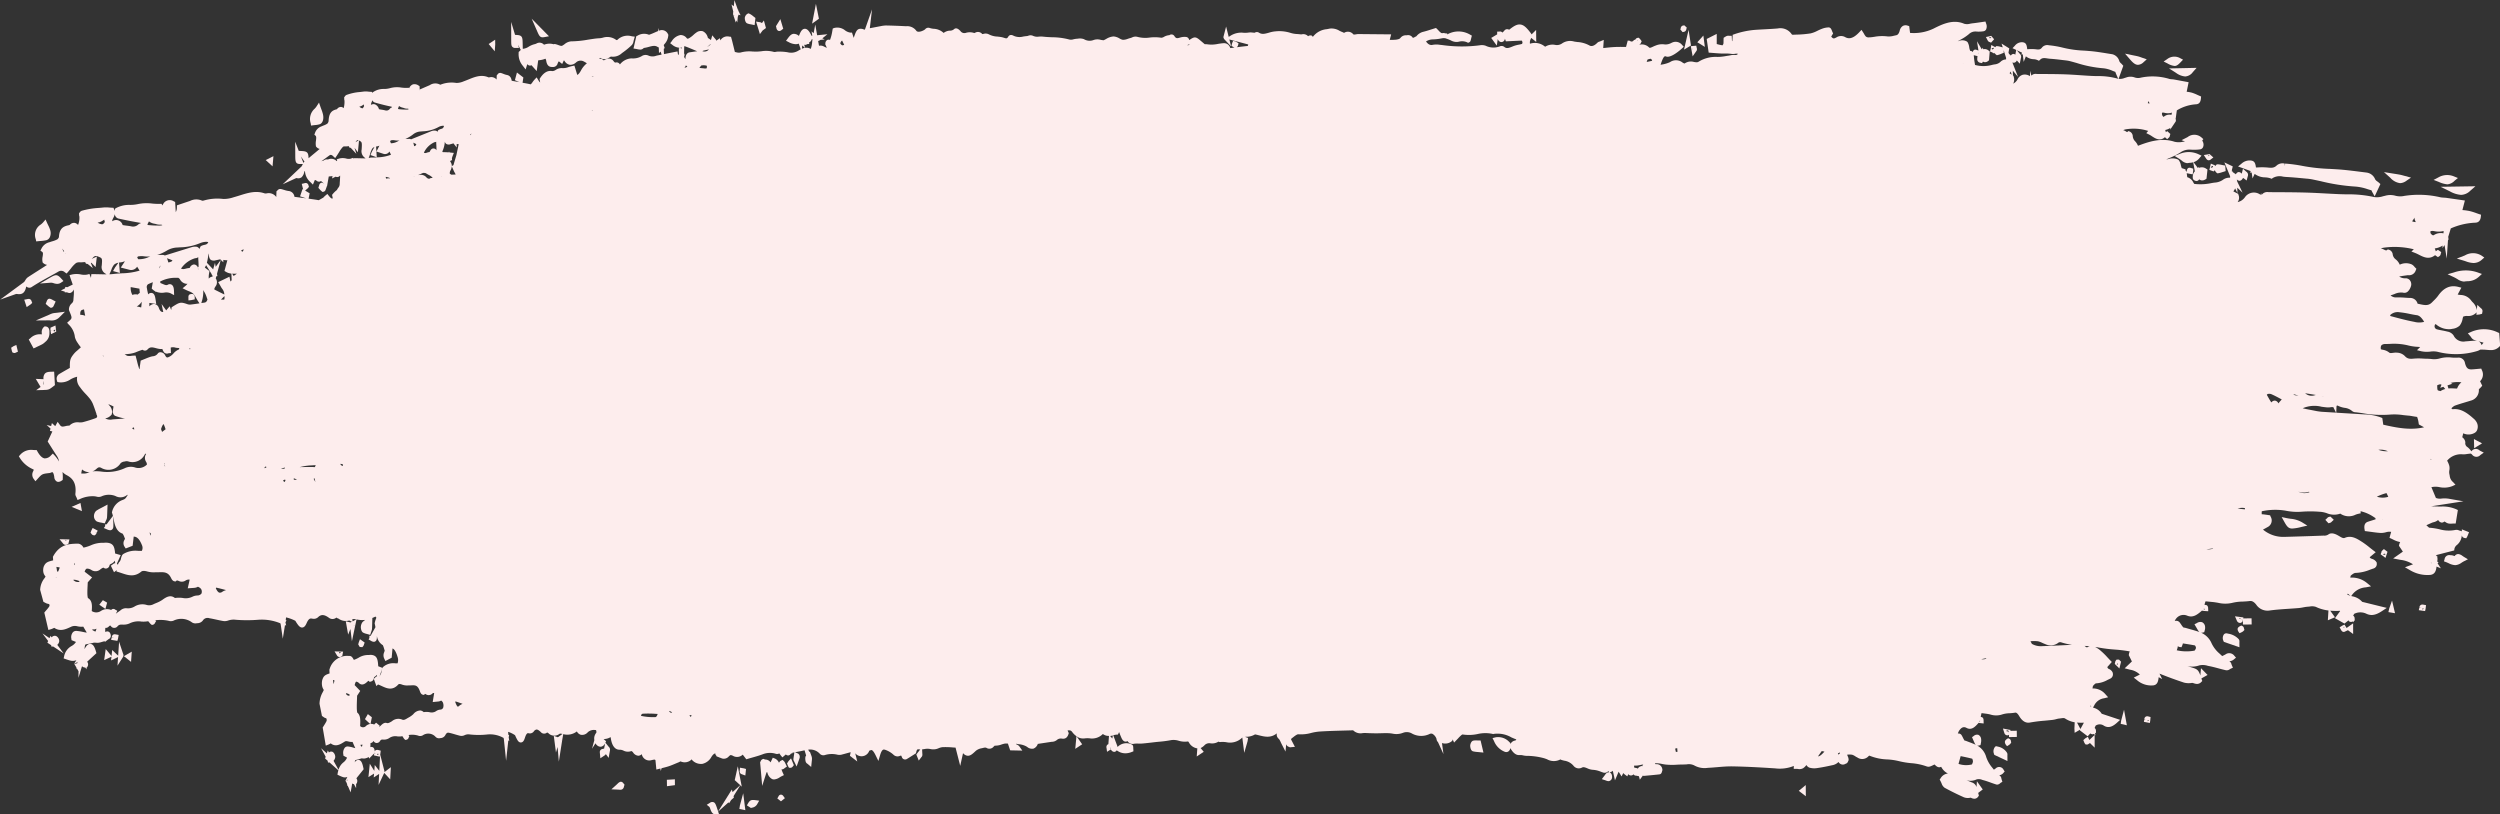 <?xml version="1.0" encoding="UTF-8" standalone="no"?><svg xmlns="http://www.w3.org/2000/svg" xmlns:xlink="http://www.w3.org/1999/xlink" data-name="Layer 1" fill="#000000" height="163.9" preserveAspectRatio="xMidYMid meet" version="1" viewBox="3.2 11.5 503.3 163.9" width="503.3" zoomAndPan="magnify"><rect x="3.2" y="11.5" width="503.3" height="163.9" fill="#333333" stroke="none"/><g id="change1_1"><path d="M456.176,46.248l.33-.009.17,1.18.437-.911a3.507,3.507,0,0,0,2.1.7,4.042,4.042,0,0,1,1.07.189l.251.1.218-.157a2.716,2.716,0,0,1,2.064-.279c.243.029.485.057.727.07,1.043.054,2.087.151,3.131.249l.895.083a10.261,10.261,0,0,1,1.164.158c.562.116,1.124.238,1.685.359a39.1,39.1,0,0,0,6.987,1.081,9.867,9.867,0,0,1,2.478.536c.247.075.494.15.742.22.019.04.038.087.053.121a2.523,2.523,0,0,0,.111.239l.478.855,1.156-2.481-.274-.248a4.278,4.278,0,0,0-.341-.272,1.364,1.364,0,0,1-.445-.436,2.161,2.161,0,0,0-1.725-1.355l-1.326-.165c-1.517-.192-3.084-.389-4.632-.489-.456-.029-.912-.055-1.369-.081a36.249,36.249,0,0,1-5.584-.606,29.952,29.952,0,0,0-3.486-.469l-.047.5-.052-.507a1.835,1.835,0,0,0-1.576.368c-.556.568-1.1.513-1.937.428a13.487,13.487,0,0,0-1.916-.012l-.341.012c-.131-.906-.287-1.368-1.166-1.415a2.4,2.4,0,0,0-1.756.652l-.682.556,2.551.932Z" fill="#fdeded"/></g><g id="change1_2"><path d="M6.738,70.7c.746.092,1.466-.052,1.741-1.517.028.016.063.031.088.045a.864.864,0,0,0,.942.1c1.228-.808,2.51-1.516,3.75-2.2.562-.31,1.125-.62,1.684-.941a1.052,1.052,0,0,1,1.3.121l.366.258.3-.336c.208-.234.4-.472.583-.7a5.569,5.569,0,0,1,1.032-1.089,1.482,1.482,0,0,1,.793-.128,4.984,4.984,0,0,0,.521-.017c.169-.018.338-.026.508-.034.016.037.031.078.05.114l.1.19.2.062.15.009,1.047.847-.41-1.04.118-.048.844.864.255-2.108-1.05.475a3.14,3.14,0,0,0,.28-.275c.312-.353.572-.392,1.113-.171.727.3.771.315.646,1.751a1.513,1.513,0,0,0,.761,1.667l.2.136c-.414,0-.829-.01-1.258-.02s-.895-.024-1.354-.022H21.59l-.047.446c-.011.1-.021.2-.029.308l-.31-.794-.435.12a3.132,3.132,0,0,1-1.273-.017,4.393,4.393,0,0,0-1.785,0l-.515.133.164.506c.092.282.185.542.274.788.077.215.147.413.21.61l-.411.191-.679.339-.4-.068-.058.3-.834.417.777.238v.141l.482.008a1.063,1.063,0,0,0,.467.128.755.755,0,0,0,.287-.057,1.151,1.151,0,0,0,.574-.661l.006,0a7.726,7.726,0,0,1-.024,1.435c-.019.224-.038.447-.05.668a.958.958,0,0,1-.351.714,1.657,1.657,0,0,0-.554,1.236l.039.194c.643,1.533.643,1.533-.029,2.127l-.376.333.334.374a4.07,4.07,0,0,1,1.232,2.5l.035.132a3.57,3.57,0,0,0,.52,1.043l.07.107c.163.253.34.483.549.754l.029.038-.77.686a4.494,4.494,0,0,0-.6.586c-.785.967-.869,1.284-.845,2.868l-.371.212c-.561.319-1.129.643-1.7.982a1.112,1.112,0,0,0-.53,1.348l.079.289.293.066a3.379,3.379,0,0,0,2.342-.573,4.67,4.67,0,0,1,1.36-.543,2.541,2.541,0,0,0,.587,2.121l.067.1a11.233,11.233,0,0,0,1.032,1.221c.225.24.45.48.664.742a4.856,4.856,0,0,1,.769,1.182c.255.614.478,1.287.7,1.938.026.08.053.16.079.241l-.042,0,.115.214.069.2-.021.048c-.035.078-.089.2-.128.268a28.021,28.021,0,0,1-2.779.877,2.6,2.6,0,0,1-.718.038,2.269,2.269,0,0,0-1.953.648,3.232,3.232,0,0,0-.813.11c-.567.128-.807.163-1.1-.235l-.459-.634-.485.867-.672-.619-.151.6-.908-.214.781.718-.118.468.491.114L12.8,100.39l.676,1.07c.389.618.753,1.2,1.125,1.759a2.722,2.722,0,0,1,.484,1.193,6.369,6.369,0,0,0-.9-1.227l-.349-.371-.365.356a1.637,1.637,0,0,1-1.294.612c-.481-.072-.983-.562-1.454-1.419l-.143-.261h-.3c-.133,0-.258,0-.386-.006a2.943,2.943,0,0,0-2.653.99L7,103.358l.181.308a5.831,5.831,0,0,0,2.592,2.269l.233.126c-.028.091-.068.184-.11.284a1.418,1.418,0,0,0,.073,1.551l.362.491.411-.452c.931-1.026.931-1.026,2.375-1.2a.981.981,0,0,0,.328-.087h0c.154-.075.279-.1.338-.071.024.013.239.15.345.977a1.079,1.079,0,0,0,.519.893.735.735,0,0,0,.3.065,1.234,1.234,0,0,0,.669-.252l.208-.141.011-.25a7.663,7.663,0,0,0-.053-1.353,2.921,2.921,0,0,0,.8.619c1.042.546,2.07,1.421,1.792,3.772a1.016,1.016,0,0,0,.15.585c.03.06.064.128.1.208l.189.466.464-.192a6.006,6.006,0,0,1,2.93-.565v.01l.013-.009a3.737,3.737,0,0,1,.569.109,1.494,1.494,0,0,0,.96-.141c.068-.028.136-.055.2-.076a3.592,3.592,0,0,1,2.483.052,2.089,2.089,0,0,0,2.4-.248l.078.051c-.468.77-.526.793-1,.987a3.315,3.315,0,0,0-2.14,2.359l-.04.137.125.424c.029.094.051.2.079.3l-1.278,1.7-.287,0-.008.389-.263.349.59.25a1.844,1.844,0,0,0,.674.2.61.61,0,0,0,.354-.111c.335-.23.323-.6.3-1.4l-.041-1.236c.013.055.033.1.043.16.216,1.261.485,2.829,1.863,3.265a2.835,2.835,0,0,1,.344.685c.047.114.092.226.137.326a1.937,1.937,0,0,1-.111.257,1.251,1.251,0,0,0,.031,1.376l.221.347,1.4-.547.216-1.842c.528,0,1.107.331,1.66,1.718a1.305,1.305,0,0,1-.026,1.148c-.245.01-.492,0-.742,0a4.744,4.744,0,0,0-3.038.668l-.139.142a2.52,2.52,0,0,0-.276.723,1.425,1.425,0,0,1-.284.655,1.157,1.157,0,0,0-.328.647.683.683,0,0,0-.219-.254l.778-1.724-1.128-.326c-.126-1.366-.348-2.034-1.583-2.165a3.354,3.354,0,0,0-.558,0,2.425,2.425,0,0,1-.352.008,5.816,5.816,0,0,0-2.447.535,7.809,7.809,0,0,1-1.419.439l-.074-.1a1.37,1.37,0,0,0-1-.7l-.168,0c-1.646.047-3.511.1-4.851,2.52l-.071.127.009.146c.014.212.025.4.039.574l-.1.026c-1.012.252-1.438.388-1.8,1.239a2.252,2.252,0,0,0-.026,1.315,1.961,1.961,0,0,0,.4.682c-.074.118-.152.232-.229.347a3.981,3.981,0,0,0-.86,2.269l0,.074.65,2.392.358.187a1.7,1.7,0,0,0,.579.219.8.8,0,0,1,.169.046.25.25,0,0,1,.121.167.507.507,0,0,1-.093.387,7.069,7.069,0,0,1-.526.657c-.09.1-.179.207-.266.313l-.158.19.816,3.5.506-.145a3.174,3.174,0,0,0,.452-.18c.072-.032.171-.078.237-.1,1.167.805,2.311.278,3.233-.148l.28-.127a1.96,1.96,0,0,1,1.174-.03,3.511,3.511,0,0,0,1.147.061l.042.073c.214.372.429.744.653,1.1a.188.188,0,0,1-.126.02c-.2-.035-.394-.076-.59-.117a9.474,9.474,0,0,0-1.348-.214.9.9,0,0,0-.731.284,1.536,1.536,0,0,0-.3,1.28l.034.295.894.361a2.361,2.361,0,0,1-.849.8,3.029,3.029,0,0,0-1.534,2.075l-.1.44.426.148c1.111.386,1.388.449,2.147.222l-.491.725.832-.416-.023.073-.111,0-.038.22-.579.156.394.686-.01.03.025,0,.013.021-.035.2.128-.035.319.554-.015,1.327.269-.885.014.025.078-.328.331-1.089a.782.782,0,0,0,.068-.043.717.717,0,0,0,.6.238l.272.371v-.367h.08l.146-.257a.856.856,0,0,0,.008-.732c-.036-.058-.075-.115-.116-.173l1.87-1.722-.084-.3c-.255-.9-.54-1.507-1.105-1.567-.6-.056-.974.614-1.129.905l-.072.136a3.31,3.31,0,0,1,.146-.9,2.41,2.41,0,0,1,.548-.135c.284-.053.648-.121,1.116-.243a1.416,1.416,0,0,1,.441-.005,3.123,3.123,0,0,0,.538.009,3.36,3.36,0,0,0,.675-.158l.6-.168.021.171.688-.523a1.349,1.349,0,0,1,.113-.074.716.716,0,0,0,.4-.53,1.155,1.155,0,0,0-.248-.809.649.649,0,0,0-.737-.13l-.153.022.031-.8a.775.775,0,0,0,.653-.223c.228-.236.323-.251.323-.251s.073.025.2.191a.748.748,0,0,0,.593.283.812.812,0,0,0,.671-.288c.3-.369.586-.394,1.111-.364a2.874,2.874,0,0,0,1.5-.328,4.02,4.02,0,0,1,2.218-.287,5.374,5.374,0,0,0,1.175-.039c.064-.011.13-.02.194-.03l.335.392a1.432,1.432,0,0,0,.217.218l.186.142.227-.048a.628.628,0,0,0,.414-.385l.208-.347-.174-.163a7.759,7.759,0,0,1,2.652.1,1.51,1.51,0,0,0,1.012-.014,3.557,3.557,0,0,1,3.692.313,1.224,1.224,0,0,0,.883.217c.065-.011.135-.018.2-.025a1.433,1.433,0,0,0,1.12-.513,1.132,1.132,0,0,1,1.361-.487c.469.076.935.179,1.4.281.4.089.806.178,1.211.251a2.066,2.066,0,0,0,1.146-.072,3.387,3.387,0,0,1,1.544-.153,28.041,28.041,0,0,0,4.5,0,9.783,9.783,0,0,1,4.488.721,1.2,1.2,0,0,0,.053.242h0l.415,2.847.443-2.736.235.094-.139-.661.206-.387-.155-.055.07-.547.03.008a8.014,8.014,0,0,1,1.827.675,1.386,1.386,0,0,1,.125.193c.039.067.078.134.118.194.365.543.69,1.01,1.174.971s.713-.549.881-.921c.4-.879.707-.921.981-.886l.1.014a1.3,1.3,0,0,0,1.174-.251c.639-.639,1.267-.61,2.24.1a1.178,1.178,0,0,0,1.446-.033l.049-.03a.809.809,0,0,0,.391.2,2.477,2.477,0,0,0,2.182.39l.534.262-.013.007-.287.127-.931-.241.478,2.687.458-1.127.3,2.479.93-4.407.061.01a4.961,4.961,0,0,0,1.695.086,4.891,4.891,0,0,0-.555.447,1.756,1.756,0,0,0-.332,1.073c0,.008.027.807.466,1.044a2.937,2.937,0,0,0,.748.264l.671.19.146-.468c.034-.107.065-.194.092-.268a1.734,1.734,0,0,0,.122-.482c.022-.32.03-.642.042-1.1l.031-1.088a6.108,6.108,0,0,0,.626-.288,2.173,2.173,0,0,0,.187.239,5.018,5.018,0,0,0-.33,1.027l-.022.1.086.394c.028.121.05.255.075.385l-.968,1.732h-.243l-.009.449-.16.287.429.246a1.3,1.3,0,0,0,.615.231.574.574,0,0,0,.3-.085c.3-.179.335-.477.326-1.124a2.573,2.573,0,0,0,1.2,1.889,4.6,4.6,0,0,1,.249.7c.041.135.08.266.12.379a2.384,2.384,0,0,1-.1.336,1.5,1.5,0,0,0,.019,1.3l.224.475,1.265-.673.163-1.854c.277.081.656.444,1.032,1.726a1.984,1.984,0,0,1-.011,1.267c-.149,0-.3,0-.449-.007a3.106,3.106,0,0,0-2.461.739l-.113.152a3.088,3.088,0,0,0-.2.722,1.936,1.936,0,0,1-.227.71.965.965,0,0,0-.185.389l-.015-.01.6-1.787-.839-.326c-.087-1.345-.21-2.119-1.3-2.276a2.154,2.154,0,0,0-.476,0,1.189,1.189,0,0,1-.231.01,3.653,3.653,0,0,0-1.99.578,5.756,5.756,0,0,1-.911.405l-.012-.02c-.21-.373-.427-.793-.905-.775l-.128,0a3.661,3.661,0,0,0-3.842,2.663l-.042.1.005.11c.011.244.02.459.033.651l-.034.011c-.849.288-1.17.464-1.437,1.311a2.96,2.96,0,0,0-.017,1.271,2.213,2.213,0,0,0,.3.695l.026.044c-.067.149-.139.293-.211.437a4.928,4.928,0,0,0-.649,2.292v.055l.487,2.439.285.2a1.64,1.64,0,0,0,.267.17,1.9,1.9,0,0,0,.305.1.654.654,0,0,1,0,.7,7.213,7.213,0,0,1-.408.69l-.3.48.623,3.638.57-.223a2.376,2.376,0,0,0,.377-.2l.053-.033c.965.8,1.947.185,2.609-.23l.212-.132c.206-.125.4-.09.752-.01a2.6,2.6,0,0,0,.825.086l0,.012c.168.394.335.789.512,1.164a.841.841,0,0,0,.042.079c-.139-.034-.278-.073-.416-.112a5.829,5.829,0,0,0-1.077-.228.739.739,0,0,0-.609.226,1.659,1.659,0,0,0-.317,1.36l.022.269.725.394a2.262,2.262,0,0,1-.686.92,2.923,2.923,0,0,0-1.031,1.522l-1-1.808a1.285,1.285,0,0,0,.341-.759,1.248,1.248,0,0,0-.492-1.017.667.667,0,0,0-.663.015.743.743,0,0,0-.108.094l-.23-.415-.2.584-1.163-1.043.93,1.724-.119.348.53.473.027.28.062,0,.023.095.242-.057,1.793,1.6a4.658,4.658,0,0,0-.126.5l-.067.377.347.162c.838.392,1.123.478,1.655.288l-.454.917.139-.1.27.635-.012.05.028,0-.036.27.132-.049.068.159-.01.125.033-.069.5,1.177.315-1.8a.685.685,0,0,0,.349.128l.439.811v-.8l.142-.221a.93.93,0,0,0,.049-.71c-.039-.086-.083-.171-.13-.26l1.454-1.811-.049-.231c-.175-.84-.381-1.6-.972-1.648a.822.822,0,0,0-.754.49,1.613,1.613,0,0,1,.071-.421,2.007,2.007,0,0,1,.354-.107c.222-.057.507-.13.874-.26a.793.793,0,0,1,.246,0,1.791,1.791,0,0,0,.463.009,2.223,2.223,0,0,0,.566-.178l.266-.1.028.309.757-.779a.978.978,0,0,1,.08-.072.935.935,0,0,0,.225-.257l-.088.458,1.187.259.055-.262-.154,3.113-.915-1.178-.095,1.185-.9-1.438-.279,2.692,1.13-.711-.063.786,1.087-.719-.11,2.212,1.088-2.313c.013-.028.029-.067.045-.109l1.207,1.307.131-2.456-1.306,1.012c0-.026.012-.046.014-.075a.986.986,0,0,0-.064-.369l-.788-3.093.016-.076.09-.72-.463-.12a.9.9,0,0,0-.364-.031.472.472,0,0,0-.391.331,1.289,1.289,0,0,0-.171-.691.576.576,0,0,0-.695-.189l.025-.842a.647.647,0,0,0,.515-.284,1.625,1.625,0,0,1,.1-.129l.038.066a.678.678,0,0,0,.587.344.778.778,0,0,0,.644-.35c.223-.367.372-.354.706-.331a1.951,1.951,0,0,0,1.275-.374,2.165,2.165,0,0,1,1.574-.269,3.213,3.213,0,0,0,.964-.046l.017,0,.213.336a1.321,1.321,0,0,0,.169.229l.189.195.266-.05a.6.6,0,0,0,.433-.446l.124-.277-.171-.215a4.206,4.206,0,0,1,1.915.1,1.067,1.067,0,0,0,.945-.034,1.963,1.963,0,0,1,2.606.307.951.951,0,0,0,.847.26c.045-.01.092-.016.14-.023a1.155,1.155,0,0,0,.958-.58c.306-.585.517-.54.871-.463s.706.182,1.059.286c.313.093.625.185.939.261a1.384,1.384,0,0,0,1.025-.093,1.76,1.76,0,0,1,1.07-.139,16.043,16.043,0,0,0,3.5,0,5.517,5.517,0,0,1,3.288.708h0a1.142,1.142,0,0,0,.042.256h0l.448,4.328.446-4.093.192.1-.115-.745.095-.4-.152-.075-.064-.613.049.019a5.087,5.087,0,0,1,1.342.659,1.577,1.577,0,0,1,.1.207c.029.068.059.136.089.2.3.608.524,1.088,1.026,1.056.48-.032.652-.543.8-.994.208-.619.409-.917.669-.874a.992.992,0,0,0,1.07-.309.893.893,0,0,1,.563-.426c.225-.016.524.163.9.536a.872.872,0,0,0,1.259.045.664.664,0,0,0,.216.126,1.672,1.672,0,0,0,2.242.18c.116-.084.305-.077.608.013l-.775.565-.152.089-.809-.282.44,3.343.329-1.1.25,2.957.642-4.125.243-1.416a3.168,3.168,0,0,0,2.745-.548,1.316,1.316,0,0,0,.811.678,1.486,1.486,0,0,0,1.393-.518,1.811,1.811,0,0,1,1.507-.436h.143a1.988,1.988,0,0,1,.089.417l-.03.114-.035.054a1.911,1.911,0,0,0-.378.885,2.182,2.182,0,0,0,.016.553l-.463,1.737.693-1.093a1.494,1.494,0,0,0,.428.488h0a1.062,1.062,0,0,0,.586.2.867.867,0,0,0,.214-.028,1.217,1.217,0,0,0,.733-.707l-.224,1.125-.007-.014-.386.091a.631.631,0,0,0-.472.571v.006c0,.116.012.231.024.346l.085.936.9-.6.216-.23.557.752.222-1.273a1.537,1.537,0,0,0,.051-.474.759.759,0,0,0-.274-.5l-.652-.825.137-.276-.5-.45a2.523,2.523,0,0,0,1.4-.388,1.987,1.987,0,0,1,.049.23c.294,1.97,1.175,2.353,1.854,2.31a1.84,1.84,0,0,1,.674.17,1.936,1.936,0,0,0,1.611.1.8.8,0,0,1,.35.29,1.4,1.4,0,0,0,1.034.652h.013a1.011,1.011,0,0,0,.7-.322,1.537,1.537,0,0,0,2.029,1.188l.158-.031c.347-.071.451-.082.562.054l.187,1.892.806-.208.077.5.163-.562.114-.029c.459-.112.908-.224,1.356-.372.406-.135.808-.3,1.211-.474.228-.095.456-.192.684-.28.091-.036.184-.084.279-.133.053-.028.127-.067.176-.087a1.948,1.948,0,0,0,2.251-.415.951.951,0,0,0,.251.318,2.423,2.423,0,0,0,1.916.592,2.776,2.776,0,0,0,1.8-1.4c.336-.527.586-.667.767-.695l.082.176-.054.1.146.1.037.078.051.131.511.2.076.052.014-.017.516.2a1.313,1.313,0,0,0,1.371-.44,1.525,1.525,0,0,1,.332-.248,1.13,1.13,0,0,1,.472.144,1.637,1.637,0,0,0,1.983-.233l.72.937.331-.1c.33-.1.649-.189.96-.276.7-.2,1.361-.383,2.026-.64a3.965,3.965,0,0,1,2.657-.078.916.916,0,0,0,.662-.092,2.864,2.864,0,0,1,.185.248c.048.07.09.129.122.167l.322.388.7-.594a.6.6,0,0,0,.438.205.647.647,0,0,0,.087-.006.621.621,0,0,0,.462-.341h.091l-.031-.048.278-.036-.03-.109.36-.068.055-.011-.116.778c-.028.185-.057.371-.078.556a.667.667,0,0,0,.124.441l.524,1.068.45-1.27c.056-.155.112-.311.16-.477a.942.942,0,0,0-.072-.6l-.2-.241-.667-.28c.605-.113,1.21-.226,1.814-.369.038-.009.074-.015.111-.023l.318,1.052a.669.669,0,0,0-.159.355v0a2.416,2.416,0,0,0,.063.855.741.741,0,0,0,.382.461l.73.629.118-1.162a3.672,3.672,0,0,0,.04-.569,1.961,1.961,0,0,0-.136-.572l-.009-.023h0l-.285-.772-.077.083-.257-.463a2.614,2.614,0,0,1,2.377.858,1.014,1.014,0,0,0,1,.221,4.708,4.708,0,0,1,2.47-.079,1.924,1.924,0,0,0,1.09-.059c.268-.064.536-.14.8-.215s.55-.151.825-.214l-.16.718,1.482,1.147-.409-1.656a1.639,1.639,0,0,0,2.826-.517.754.754,0,0,1,.1-.034,1.625,1.625,0,0,0,.219-.078c.246-.115.563.235.952,1.027l.565,1.148.363-1.227c.226-.758.462-.972.584-1.032.077-.038.2-.067.5.044a4.743,4.743,0,0,1,1.647,1.015,1.151,1.151,0,0,0,1.246.178c.08-.025.2-.063.222-.066,0,0,.079.058.177.347a.654.654,0,0,0,.4.405.685.685,0,0,0,.584-.049c.429-.256.855-.528,1.281-.8l.555-.354.048-.2c.153-.627.233-.621.57-.593.083.006.166.011.249.012l-.792,1.018.489,1.227.53-.686a.664.664,0,0,0,.182-.308.985.985,0,0,0,.011-.359l-.044-.9c.161-.018.322-.046.482-.066a2.95,2.95,0,0,1,1.193,0,2.6,2.6,0,0,0,1.684-.182,2.879,2.879,0,0,1,.751-.2,16.506,16.506,0,0,1,2.1.061l.523.035.939,3.672.566-2.568a1.4,1.4,0,0,0,.875.529c.568.058,1.013-.335,1.7-.987a2.485,2.485,0,0,1,1.234-.528l.114-.029c.377-.095.638-.149.8-.034a1.1,1.1,0,0,0,1.443-.261l.215-.192a3.485,3.485,0,0,0,1.382-.239,5.153,5.153,0,0,1,.645-.176,2.587,2.587,0,0,1,.61,0h.016l.457,1.358,2.444.053-.569-.809a1.193,1.193,0,0,0-.608-.434.169.169,0,0,1-.074-.139c.194.04.385.069.573.1a3.879,3.879,0,0,1,1.508.45l.148.094a1.5,1.5,0,0,0,1.287.333,1.543,1.543,0,0,0,.852-.945l2.651-.4c.064-.011.129-.017.195-.023a1.623,1.623,0,0,0,.983-.351,1.2,1.2,0,0,1,1.032-.287c.3.037,1,.125,1.318-.929l.056-.18-.242-.533c.456-.059.686-.03.937.314a3.67,3.67,0,0,0,.849.839l-.238,2.548,1.39-.919-1.13-1.613a2.2,2.2,0,0,0,1.668.422,4.637,4.637,0,0,1,.932-.013,3.07,3.07,0,0,0,2.7-.867,1.875,1.875,0,0,0,1.227.382l-.121,1.657-.25.15-.079.143a.673.673,0,0,0-.04.482l.1.77.781-.485a.825.825,0,0,0,.279.357.644.644,0,0,0,.389.139.547.547,0,0,0,.194-.035.706.706,0,0,0,.3-.269l.224.141a2.807,2.807,0,0,0,1.521.456,3.48,3.48,0,0,0,1.292-.271l.335-.134-.032-.638c-.009-.321-.016-.574-.286-.723a2.435,2.435,0,0,0-2.876.493,3.614,3.614,0,0,0-.17-.505l-.7-1.861.025-.006a3.916,3.916,0,0,1,.62-.114l.3-.018.236-.5c.133.359.26.691.4,1.007.144.337.364.846.839.909a.7.7,0,0,0,.453-.1,1.189,1.189,0,0,0,1.319.536,4.746,4.746,0,0,1,.853-.032,6.837,6.837,0,0,0,.744-.009c.639-.05,1.278-.127,1.916-.2l.554-.066c.328-.039.656-.071.984-.1a23.171,23.171,0,0,0,2.465-.334,3.471,3.471,0,0,1,1.463.137,4.294,4.294,0,0,0,1.908.138,2.909,2.909,0,0,1,.2.282,2.27,2.27,0,0,0,1.649,1.114l-.122,1.632,1.414-.938-.63-.758a2.407,2.407,0,0,0,.742-.527c.066-.062.132-.126.2-.186a1.334,1.334,0,0,1,1.056-.235,2.415,2.415,0,0,0,1.594-.347.606.606,0,0,0,.384.082,5.312,5.312,0,0,1,1.174.033,3.478,3.478,0,0,0,3.24-.939l.389,3.084.672-2.339.1-.655-.612-.226c.071-.005.141-.013.211-.017a3.4,3.4,0,0,0,1.807-.479l.1.022c.234.046.468.106.7.165,1.112.282,2.357.6,3.591-.4a1.09,1.09,0,0,0,.37,1.095.876.876,0,0,1,.09.092,3.213,3.213,0,0,1,.317.586c.058.128.119.258.183.384l.776,1.514.146-1.482a.921.921,0,0,0,.2.341.946.946,0,0,0,.485.224l.1.175.014-.152c.032,0,.05.017.085.017s.081,0,.124-.006l.744-.068-.781-1.5.08-.17c.129-.094.259-.192.388-.294.337-.264.76-.581.992-.564a7.655,7.655,0,0,0,2.621-.275,10.549,10.549,0,0,1,1.55-.269c1.62-.112,3.273-.155,4.872-.2q.894-.023,1.792-.05l.146-.011.052-.006a2.112,2.112,0,0,0,1.929.576c.127-.01.253-.022.381-.022.206,0,.409.009.613.019.147.008.3.015.442.019l.282.007c.339.01.677.019,1.016.019.31,0,.644-.009.968-.018.571-.016,1.11-.031,1.652,0,.209.013.417.042.624.072a3.64,3.64,0,0,0,2.168-.167,2.083,2.083,0,0,1,1.741.132,3.846,3.846,0,0,0,3.521.144.781.781,0,0,1,.616-.073,1.83,1.83,0,0,1,.833,1.007l.014.065a.912.912,0,0,0,.289.6l1.105,2.412-.3-2.218a2.07,2.07,0,0,0,1.959-.357l.119-.1.073-.283.288.645.823-.855a6.943,6.943,0,0,1,.64-.635,1.008,1.008,0,0,1,.222-.144,8.4,8.4,0,0,0,3.067-.087,6.839,6.839,0,0,1,2.974-.029l.135.04.137-.037a5.535,5.535,0,0,1,3.546.71c.326.14.652.28.98.406-.053.164-.116.182-.286.23a1.258,1.258,0,0,0-.9.721c0-.018,0-.03,0-.048l-.019-.2-.155-.133a3.044,3.044,0,0,0-2.82-.992l-.609.158.291.558a3.868,3.868,0,0,0,2.223,2.209.94.94,0,0,0,.262.039.755.755,0,0,0,.486-.173,1,1,0,0,0,.321-.625c.452.77,1.04,1.508,1.946,1.4a2.116,2.116,0,0,1,.618.067,3.882,3.882,0,0,0,.665.092,13.623,13.623,0,0,1,3.553.475c.2.059.409.138.614.216a2.77,2.77,0,0,0,2.689.027,1.148,1.148,0,0,0,.251.115c.176.053.353.1.529.142a2.967,2.967,0,0,1,1.83.991,1.354,1.354,0,0,0,1.7.415c.31-.183.613-.074,1.119.133a3.1,3.1,0,0,0,1.157.3,4.851,4.851,0,0,1,1.557.385l.434.152a.96.96,0,0,0,.78-.054,1.092,1.092,0,0,0,.315-.255l.118.287a.673.673,0,0,0-.513.156,2.273,2.273,0,0,0-.329.4l-.606.806.666.219c.082.027.148.052.206.074a1.248,1.248,0,0,0,.458.11l.045,0a.791.791,0,0,0,.676-.632,1.421,1.421,0,0,0-.117-.816.611.611,0,0,0-.364-.283l.381-.175a.792.792,0,0,0,.257-.185l.437,1.927.736-1.739.594.956.341-.683a1.833,1.833,0,0,0,.289.28l.53.39.172-.451a.71.71,0,0,0,1.039.079l.045-.047a.526.526,0,0,0,.5.271l.578.119.181.7.651-.884.034.128.9-.083c.792-.072,1.581-.144,2.374-.238.372-.046.461-.393.519-.622l.08-.264-.031-.137a1.134,1.134,0,0,0-1.212-1.026.779.779,0,0,1-.186-.016.4.4,0,0,1-.083-.168,5.47,5.47,0,0,1,1.417.138c.227.042.453.084.681.115a12.793,12.793,0,0,0,2.353.032c.422-.02.853-.038,1.264-.036.22,0,.448-.013.675-.027a2.412,2.412,0,0,1,1.5.2,4.24,4.24,0,0,0,2.731.5l.243-.014c.57-.03,1.139-.079,1.708-.127,1-.084,2.034-.172,3.029-.155,2.7.046,5.385.192,8.586.4a7.517,7.517,0,0,0,3.766-.487l-.017.582.519,0h.008a2.623,2.623,0,0,1,.3.024,1.557,1.557,0,0,0,1.063-.147,2.557,2.557,0,0,0,.662-.647,1.2,1.2,0,0,0,.585.523,3.478,3.478,0,0,0,1.59.091c.884-.126,1.831-.305,2.975-.564a2.31,2.31,0,0,0,1.306-.655.31.31,0,0,1,.044.051.985.985,0,0,0,1.357.321c.043-.019.087-.04.131-.055.263-.087.359-.33.456-.572l.055-.113,0-.126a1.766,1.766,0,0,0-.174-.655.872.872,0,0,1-.1-.335l.084,0a3.546,3.546,0,0,1,.9.02,2.224,2.224,0,0,1,.6.3c.158.1.318.193.477.27a1.7,1.7,0,0,0,2.18-.235c.17-.184.231-.157.351-.1a10.33,10.33,0,0,0,3.458.709,12.758,12.758,0,0,1,2.311.335,16.7,16.7,0,0,0,2.488.418,11.747,11.747,0,0,1,3.156.661,1.07,1.07,0,0,0,.757-.026,4.009,4.009,0,0,0,.42-.182c.176-.084.356-.171.381-.187a1.47,1.47,0,0,1,.154.139c.178.174.635.618,1.164.322a1.853,1.853,0,0,1,.14.2,2.919,2.919,0,0,0,1.252,1.155,1.929,1.929,0,0,0-1.483.96l-.185.253.147.277c.087.162.161.328.23.481a1.749,1.749,0,0,0,.622.9c1.241.679,2.548,1.325,3.883,1.92a2.3,2.3,0,0,0,1.341.074,1.153,1.153,0,0,1,.173.066,1.443,1.443,0,0,0,.585.149.933.933,0,0,0,.774-.43l.138-.188-.1-.4c-.015-.056-.026-.1-.039-.153l.92-.7-1.177-1.649-.078,1.161a1.444,1.444,0,0,0-.981-.941c-.368-.157-.706-.29-1.06-.435a2.808,2.808,0,0,0,2.05-.157,1.725,1.725,0,0,1,1.143.094l.268.075c.467.124.931.292,1.4.46.384.139.769.278,1.155.394a.627.627,0,0,0,.186.028.941.941,0,0,0,.6-.28,1.4,1.4,0,0,1,.116-.091l.329-.206-.119-.37c-.034-.106-.06-.2-.081-.285a.841.841,0,0,0-.342-.59c-.034-.019-.066-.05-.1-.072h.009a1.214,1.214,0,0,0,.839-.463l.256-.285-.208-.322a.992.992,0,0,0-1.637-.264l-.328.22-.069-.086-.244-.305a6.56,6.56,0,0,1-1.231-2.151,3.789,3.789,0,0,0-1.881-2.353.718.718,0,0,0,.222.053.805.805,0,0,0,.111-.008l.4-.091.065-.346a2.44,2.44,0,0,0,.054-.914,1.035,1.035,0,0,0-.549-.813.987.987,0,0,0-.94.234l-.34.235.29.665c.109.255.212.5.328.709a.573.573,0,0,0,.186.184c-.44-.206-.884-.376-1.328-.545-.219-.082-.437-.165-.657-.253a1.259,1.259,0,0,0-.317-.072,4.023,4.023,0,0,1-.328-.581c-.082-.162-.163-.324-.251-.472a.728.728,0,0,0-.776-.363c.009-.024.017-.048.027-.072a2.575,2.575,0,0,1,.185-.432c.611-.964,1.146-.845,1.544-.631,1.034.547,1.763-.278,2.392-.991.011-.012.016-.026.026-.038l.253.052.767.081-.015-.631a1.021,1.021,0,0,0-.046-.313.47.47,0,0,0-.467-.352l-.055-.012c.007-.041.015-.081.022-.121a4.824,4.824,0,0,1,.143-.659l.933.125a7.909,7.909,0,0,1,.814.153,3.827,3.827,0,0,0,2.275.031,5.424,5.424,0,0,1,1.629-.281,9.783,9.783,0,0,0,1.086-.115c.116-.025.393-.071.845.7.743,1.263,1.578,1.4,2.152,1.287a30.307,30.307,0,0,1,3.009-.377c.528-.049,1.055-.1,1.582-.16a5.291,5.291,0,0,0,.7-.146,3.855,3.855,0,0,1,.627-.128c.117-.01.235-.026.354-.043.379-.054.619-.08.807.042a5.121,5.121,0,0,0,1.935.764l-.056,1.254.045.864,1.133-.657-.085.156,1.574,1.2.545-.591.011.04.22.1a.5.5,0,0,0,.205.044.634.634,0,0,0,.27-.069l.315.3-.067-.439.18-.119-.013-.357a.7.7,0,0,0-.143-.463c-.035-.041-.084-.082-.122-.121l.2-.465a1.442,1.442,0,0,1,1.611-.032c1.052.7,1.99.07,2.689-.559l.639-.575-3.715-1.234A2.69,2.69,0,0,0,424.718,154l-.151-.053.265-.474a2.615,2.615,0,0,1,1.976-1.4l.8-.2-.552-.614a3.237,3.237,0,0,0-2.594-1.16c.032-.2.074-.452.088-.493.429-.513.6-.531.606-.531a5.33,5.33,0,0,0,2.363-.708l.442-.21a.961.961,0,0,0,.6-1.081l-.045-.192a1.361,1.361,0,0,0-.721-.693.519.519,0,0,1-.344-.41l.9-1.017-.324-.332c-.2-.205-.385-.406-.566-.6a14.313,14.313,0,0,0-1.136-1.136l-.086-.073a5.354,5.354,0,0,0-1.249-.88c.243.034.486.075.726.123a28.861,28.861,0,0,0,3.2.4,28.255,28.255,0,0,1,3.047.377,2.077,2.077,0,0,0-.173.588l-.026.158.629,1.274-1.454,1.381,1.056.275a3.676,3.676,0,0,1,2,.979l-1.23.621.627.485a4.353,4.353,0,0,0,3.324,1.074c.791-.107.986-.78,1.066-1.647l.707.382-.543-1.1c1.573.635,3.23,1.243,4.933,1.806a3.756,3.756,0,0,0,1.629.058,1.231,1.231,0,0,1,.344.079,2.045,2.045,0,0,0,.65.132,1.141,1.141,0,0,0,.842-.369l.217-.218-.155-.458-.02-.061,1.242-.7-1.326-1.362-.125,1.458c-.353-.986-.571-1.24-1.483-1.525-.38-.12-.748-.233-1.117-.346a4.435,4.435,0,0,0,2.393-.152,3.21,3.21,0,0,1,1.683.082l.344.071c.618.122,1.233.287,1.847.452.5.132.99.265,1.488.377a1.044,1.044,0,0,0,.784-.213,1.7,1.7,0,0,1,.17-.1l.445-.206-.2-.449c-.044-.1-.077-.192-.1-.27a.834.834,0,0,0-.415-.561l-.02-.011a1.539,1.539,0,0,0,.956-.4l.4-.328-.341-.387a1.279,1.279,0,0,0-1.816-.239l-.621.308-.212-.195-.319-.3a6.193,6.193,0,0,1-1.6-2.062,4.057,4.057,0,0,0-2.213-2.186.844.844,0,0,0,.207.041.835.835,0,0,0,.16-.016l.362-.092.077-.306a1.847,1.847,0,0,0,.069-.953,1.1,1.1,0,0,0-.567-.744,1.233,1.233,0,0,0-1.073.175l-.475.242.429.727a7.534,7.534,0,0,0,.436.7.594.594,0,0,0,.21.164c-.056-.021-.114-.045-.168-.064-.593-.209-1.191-.377-1.789-.545-.289-.081-.579-.162-.87-.249a2.326,2.326,0,0,0-.283-.06.9.9,0,0,1-.2-.045,3.739,3.739,0,0,1-.426-.555c-.107-.159-.217-.318-.332-.462a.907.907,0,0,0-.923-.292.356.356,0,0,0-.047.01l0-.023a2.081,2.081,0,0,1,.231-.4,1.879,1.879,0,0,1,2.3-.633c1.169.461,2.02-.251,2.828-.927a1.111,1.111,0,0,0,.092-.1l.494.076.793.046-.022-.6a.865.865,0,0,0-.069-.35.485.485,0,0,0-.508-.31l-.151-.023.012-.051a3.176,3.176,0,0,1,.2-.663l1.386.139c.361.031.725.092,1.089.153a6.291,6.291,0,0,0,2.808.042,9.545,9.545,0,0,1,2.2-.281c.462-.023.924-.047,1.386-.108.336-.045.754.007,1.323.721a2.727,2.727,0,0,0,2.583,1.2c1.307-.186,2.653-.276,3.954-.362.684-.046,1.368-.091,2.051-.15a8.933,8.933,0,0,0,.883-.136,7.039,7.039,0,0,1,.859-.128c.148-.008.3-.024.449-.04a2.391,2.391,0,0,1,1.229.07,8.026,8.026,0,0,0,2.537.727l-.122,1.974,1.432-.611-.95-1.322a14.026,14.026,0,0,0,1.556.041c.059,0,.122-.006.185-.012.136-.014.2-.02.249.055l-1.043,1.426,1.919,1.085.826-.66.082.2.189.085a.5.5,0,0,0,.211.045,1.082,1.082,0,0,0,.376-.093l.225.16-.053-.248.217-.113-.026-.4a.657.657,0,0,0-.2-.5c-.032-.028-.068-.054-.1-.08l.22-.365a2.785,2.785,0,0,1,2.4-.033c.983.484,1.912.333,3.2-.526l.946-.63-4.95-1.22a3.453,3.453,0,0,0-2.009-1.116l-.2-.054.27-.358a3.739,3.739,0,0,1,2.673-1.388l1.054-.2-.828-.68a4.766,4.766,0,0,0-3.361-1.076c.038-.169.081-.362.088-.391.521-.46.809-.558.959-.558h.007a8.552,8.552,0,0,0,2.955-.659l.587-.206a.944.944,0,0,0,.738-1.082l0-.13-.07-.111a1.562,1.562,0,0,0-.887-.642c-.226-.083-.361-.132-.46-.33l1.207-1.01-.5-.38c-.257-.2-.5-.388-.734-.574a17.163,17.163,0,0,0-1.481-1.1l-.114-.072c-.986-.625-2.1-1.332-3.417-.752-.273.12-.609-.063-1.092-.352s-1.461-.872-2.177-.349a1.442,1.442,0,0,1-.929.24l-.141,0c-2.6.105-5.208.18-7.812.255a6.389,6.389,0,0,1-4.291-1.466l.958-.527a1.478,1.478,0,0,0,.576-2.083l-.105-.266-.727-.11c-.318-.045-.632-.089-.953-.105a2.3,2.3,0,0,1,.009-.6,12.612,12.612,0,0,1,4.827-.113,11.611,11.611,0,0,0,3.306.194,23.282,23.282,0,0,1,3.523.021l.207.012a5.469,5.469,0,0,1,1.218.27,3.725,3.725,0,0,0,2.718.088,3.019,3.019,0,0,0,3.12.192c.125-.042.251-.081.377-.12l.627-.139-.054-.308.057-.1a7.9,7.9,0,0,1,2.709,1.222l.218.132c.018.051.039.126.053.175,0,.016.009.031.013.046l-.007.016-.012.027c-.255.089-.51.168-.766.247s-.537.166-.805.259c-.564.2-.782.7-.646,1.5l.064.365.368.046c.262.033.527.07.8.107.636.089,1.293.18,1.958.225a3.743,3.743,0,0,0,1.113-.136,2.269,2.269,0,0,1,1.055-.081l-.333,1.2.388.177c.116.054.231.111.344.168a5.194,5.194,0,0,0,.872.371c.181.051.363.1.544.136a1.828,1.828,0,0,0-.2.541l-.045.207.787,1.179-1.954,1.373,1.4.27a6.012,6.012,0,0,1,2.6.906l-1.624.6.928.53a6.824,6.824,0,0,0,4.147,1.007c.958-.1,1.189-.835,1.283-1.676l.884.35-.672-1,.193-.239-.277-.118a1.95,1.95,0,0,0,.02-.914l.017-.236-.088.107a.709.709,0,0,0-.12-.177.642.642,0,0,0-.117-.065l3.715-.957.045-.333a1.33,1.33,0,0,1,.508-.769,2.739,2.739,0,0,0,.981-2.019c0,.028,0,.058,0,.086a.636.636,0,0,0,.506.515l.385.074.181-.32a2.464,2.464,0,0,0,.153-.344l.226-.565-1.444-.575-.011.7-.021-.341-.361-.085a1.613,1.613,0,0,1-.174-.058,1.242,1.242,0,0,0-.766-.087,6.868,6.868,0,0,1-3.222-.154,13.2,13.2,0,0,0-2.04-.306l-.554-.495,1.114-.5a2.564,2.564,0,0,1,.332-.106,2.093,2.093,0,0,0,.917-.443l.074.087a.952.952,0,0,0,.645.431.735.735,0,0,0,.546-.219,1.049,1.049,0,0,1,.247.134,1.7,1.7,0,0,0,.59.269,2.81,2.81,0,0,0,.724.019c.093-.006.192-.012.3-.014l.419-.006.438-2.71-.337-.161a6.8,6.8,0,0,0-3.042-.544l-.22,0c-.574-.011-1.17-.024-1.777-.045l6.494-1.01-2.97-.523a5.735,5.735,0,0,0-1.385-.037,2.157,2.157,0,0,1-1.184-.118l-.905-2.166a3.908,3.908,0,0,1,1.623-.008,4.53,4.53,0,0,0,2.6-.207l.62-.285-.459-.5a1.9,1.9,0,0,1-.7-1.307l-.08-.4a2.028,2.028,0,0,1,.009-.695,2.347,2.347,0,0,0-.008-.883,4.443,4.443,0,0,0-.415-1l-.026-.052a3.649,3.649,0,0,1,3.172-1.273,3.655,3.655,0,0,0,.752-.056c.118-.016.245-.034.384-.05l.472-.049.236.193a1.077,1.077,0,0,0,1.689.092l.672-.474-.731-.378c-.053-.029-.108-.063-.162-.1a1.043,1.043,0,0,0-1.552.17l-.037.051-.245-.313a3.4,3.4,0,0,0-.542-.533.906.906,0,0,1-.441-.958,1.336,1.336,0,0,0-.516-.944c-.033-.035-.068-.071-.1-.107l.189-.78a2.472,2.472,0,0,0,2.324-.1,1.147,1.147,0,0,0,.53-.72,1.807,1.807,0,0,0-.114-1.331,2.56,2.56,0,0,0-.489-.665c-1.234-1.108-2.57-2.176-4.186-2.047-.23.018-.329.026-.438-.181l.1-.091a2.205,2.205,0,0,1,.56-.423c.685-.252,1.4-.464,2.083-.67.385-.114.769-.229,1.151-.351a2.142,2.142,0,0,0,1.626-2.263,1.445,1.445,0,0,1,.21-.223,3.14,3.14,0,0,0,.269-.275l.2-.246-.434-.9a1.879,1.879,0,0,0,.375-2.206l-.141-.334-.828.075c-.321.03-.631.06-.943.078-.689.04-1.2-.029-1.5-1.267a1.3,1.3,0,0,0-1.406-1.095,9.239,9.239,0,0,1-1.274-.016,6.171,6.171,0,0,0-2.5.209,4.083,4.083,0,0,1-1.642.078c-.27-.022-.541-.043-.808-.046-.283,0-.566-.018-.849-.032a11.593,11.593,0,0,0-1.73,0c-.777.069-1.335.121-1.9-.512a2.323,2.323,0,0,0-1.488-.673,3.363,3.363,0,0,0-.869.03c-.386.05-.634.072-.769-.044a2.752,2.752,0,0,0-1.3-.573,4.042,4.042,0,0,1-.395-.1c-.075-.447,0-.744.214-.885a1.13,1.13,0,0,1,.594-.176c.3,0,.607-.011.911-.018a11.94,11.94,0,0,1,3.716.289,9.635,9.635,0,0,0,1.947.294c.175.014.35.027.525.044l-.641.636.867.213a5.571,5.571,0,0,0,1.849.066,4.067,4.067,0,0,1,1.407.039,14.873,14.873,0,0,0,8-.15,2.647,2.647,0,0,0,.517-.225l.117-.057.566,0c.273,0,.531.026.776.048s.494.044.741.044a2.268,2.268,0,0,0,1.749-.7l.159-.161-.193-2.574-.277-.12a6.423,6.423,0,0,0-5.408-.091l-.625.27.444.516c.079.091.146.182.207.265a1.3,1.3,0,0,0,.6.54c.2.066.4.116.593.174a1.355,1.355,0,0,0-.188-.014h-.008c-.459,0-.918.042-1.377.082-.25.022-.5.044-.75.059a2.171,2.171,0,0,1-2.4-1.2,1.875,1.875,0,0,0-1.273-.775c-.365-.1-.733-.17-1.1-.24-.336-.063-.672-.125-1-.216a.623.623,0,0,1-.409-.828.386.386,0,0,1,.1-.2.369.369,0,0,1,.21.083,3.974,3.974,0,0,0,2.938.905l.269-.053a2.608,2.608,0,0,0,1.49-.646,3.128,3.128,0,0,0,.6-1.415c.033-.133.066-.264.1-.387a1.84,1.84,0,0,1,.85-.141,2.218,2.218,0,0,0,1.808-.675l.057-.065-.047.511.612-.071.53-.137.068-.363a.78.78,0,0,0-.01-.408.709.709,0,0,0-.277-.35l-.736-.682-.1,1.058a2.712,2.712,0,0,0-.826-1.575,2.958,2.958,0,0,1-.308-.358A2.729,2.729,0,0,0,498.5,70.88c-.178-.024-.351-.047-.52-.081l.741-1.382-.614-.16c-1.6-.416-2.925.158-4.051,1.761a7.45,7.45,0,0,1-.9,1.006l-.334.336c-.694.715-1.377.611-2.434.382-.159-.035-.319-.069-.477-.1a1.538,1.538,0,0,0-1.6-1.159c-.3-.012-.6-.031-.895-.051a16.845,16.845,0,0,0-1.764-.057,1.562,1.562,0,0,1-1.185-.416c.263-.072.519-.165.768-.254a3.1,3.1,0,0,1,1.736-.291,1,1,0,0,0,1.009-.268,2.415,2.415,0,0,0,.638-1.208,1.3,1.3,0,0,0-.293-1.054,1.083,1.083,0,0,0-.769-.359,2.1,2.1,0,0,1-1.327-.336l0-.021c.486-.1.985-.169,1.469-.236l.137-.019a1.387,1.387,0,0,1,.224-.007,1.4,1.4,0,0,0,1.481-.986l.128-.31-.237-.236c-.055-.053-.107-.113-.158-.172a1.77,1.77,0,0,0-.551-.473,2.883,2.883,0,0,0-2.406.056,2.685,2.685,0,0,0-.792-1.054,1.5,1.5,0,0,1-.632-1.108,1.132,1.132,0,0,0-.609-.794l-.345-.127-.235.165c-.1.071-.179.063-.553-.117a2.524,2.524,0,0,0-.644-.237c.166-.052.334-.1.5-.136a15.91,15.91,0,0,1,6.146.311l-.486.449.749.289a8.414,8.414,0,0,1,.793.373c.9.461,2.028,1.029,3.219.075l.577.393.315-.208a.652.652,0,0,0,.249-.458l.1-.347L494,61.792l-.308.206a.529.529,0,0,0-.111.1l-.212-.588a3.78,3.78,0,0,0,1.582-.575l-.036.506.422-.6.443,2.721.247-3.694.1-.135-.012-.212c-.009-.113-.025-.224-.041-.336l.519-1.7a13.474,13.474,0,0,1,4.83-1.15c.3-.005,1.1-.017,1.217-1.206l.042-.4-.383-.125c-.192-.063-.382-.13-.573-.2a12.039,12.039,0,0,0-1.374-.423,10.666,10.666,0,0,0-1.383-.187l-.039,0,.5-1.927-3.678-.528c-.192-.026-.384-.037-.576-.049a5.3,5.3,0,0,1-.627-.061,19,19,0,0,0-7.331-.286,3.8,3.8,0,0,1-1.858-.06,3.773,3.773,0,0,0-1.988.029l-.395.092a3.933,3.933,0,0,1-1.821.167,23.357,23.357,0,0,0-5.458-.544c-.5-.009-1-.019-1.494-.038-.934-.038-1.867-.089-2.8-.139-1.3-.07-2.6-.14-3.906-.179-2.069-.062-4.169-.07-6.2-.079l-1.4-.01a1.4,1.4,0,0,0-1.235.382c-.072.086-.114.138-.164.156l-.115-.385-.03.372c-.052-.018-.12-.05-.211-.093a2.2,2.2,0,0,0-2.973.563,2.442,2.442,0,0,1-1.494,1.011,1.456,1.456,0,0,0,.177-1.453l-.058-.209-.979-.5a2.428,2.428,0,0,0,.362-.6l.47.933L453.6,49.28l1.074,1.011-1.1-2.3.024-.139-.062-.043-.006-.136c0-.015,0-.029,0-.044a1.185,1.185,0,0,0,.326.224.532.532,0,0,0,.215.049.753.753,0,0,0,.559-.376c.026-.037.056-.079.087-.116l.078-.091.7.52.2-.767a.971.971,0,0,0,.065-.551.844.844,0,0,0-.383-.487l-.621-.573-.252,1.016a.83.83,0,0,0-.441-.314c-.408-.108-.629.238-.745.43a1.293,1.293,0,0,0-.31-.219l-.326-.236-.173-.36L452.7,45l-1.687-.809,1.158,2.8a.874.874,0,0,0,0,.288,2.174,2.174,0,0,0-1.469.433,3.26,3.26,0,0,1-1.666.55c-.232.032-.464.065-.693.113a10.662,10.662,0,0,1-3.392.15,2.327,2.327,0,0,1-.193-.3,1.989,1.989,0,0,0-1.216-1.051c-.025-.145-.046-.294-.065-.457-.01-.1-.027-.22-.052-.348l1.2.234.109-.7,0-.447-.412-.127a1.106,1.106,0,0,0-.324-.063c-.2,0-.447.078-.551.562l-.083.308a1.1,1.1,0,0,0-.2-.388l.059-.138-.507-.173c-.094-.031-.188-.058-.282-.079a3.629,3.629,0,0,1-.176-.579,2.52,2.52,0,0,0-.427-1.042l-.147-.117a2.646,2.646,0,0,0-1.9-.108c-.178.037-.339.068-.488.088.209-.093.418-.183.627-.273a13.389,13.389,0,0,0,2.235-1.133,3.1,3.1,0,0,1,2.077-.567,9.687,9.687,0,0,0,1.857-.049.8.8,0,0,0,.6-.4,1.312,1.312,0,0,0-.046-1.207l-.089-.208.222-.254-.367-.329a2.194,2.194,0,0,0-2.814-.074l-1.208.613.707.275c-.138.016-.275.028-.413.047a3.9,3.9,0,0,1-1.7,0c-2.644-.878-5.214-.016-7.366.81a2.841,2.841,0,0,0-.557-.888,1.666,1.666,0,0,1-.5-1.142,1.088,1.088,0,0,0-.577-.824l-.305-.111-.233.211a1.27,1.27,0,0,1-.248-.133,1.845,1.845,0,0,0-.56-.26,3.343,3.343,0,0,1,.41-.146,9.545,9.545,0,0,1,4.623.3l-.375.448.566.283a5.789,5.789,0,0,1,.6.362c.647.428,1.607,1.044,2.581.167l.449.4.356-.321a.67.67,0,0,0,.2-.444l.089-.284-.642-.582-.261.237-.127-.455a2.911,2.911,0,0,0,1.015-.412l-.017.342,1.02-1.51.129-.216-.01-.169c-.007-.125-.02-.248-.034-.371l-.188.005.2-.028.219-1.587a8.393,8.393,0,0,1,3.8-1.222c.654-.014.988-.4,1.052-1.218l.028-.359-.331-.14c-.144-.061-.288-.127-.431-.192a7.865,7.865,0,0,0-1.093-.433,6.377,6.377,0,0,0-1.043-.186l.388-1.923L440.9,27.51c-.156-.027-.311-.039-.466-.051a3.15,3.15,0,0,1-.453-.056,11.565,11.565,0,0,0-5.76-.277,2.111,2.111,0,0,1-1.315-.052,2.467,2.467,0,0,0-1.66.026l-.311.095a2.461,2.461,0,0,1-1.223.177l.949-2.625-.188-.22a3.517,3.517,0,0,0-.269-.276,1.215,1.215,0,0,1-.339-.433,1.938,1.938,0,0,0-1.423-1.4l-1.03-.164c-1.173-.19-2.385-.387-3.586-.484-.353-.03-.707-.055-1.06-.08a21.419,21.419,0,0,1-4.275-.595,18.843,18.843,0,0,0-2.8-.48,1.362,1.362,0,0,0-1.363.416c-.384.509-.7.469-1.349.384a8.239,8.239,0,0,0-1.513-.011l-.144.007c-.1-.9-.234-1.356-1-1.409h0a1.8,1.8,0,0,0-1.489.7l-.475.5.746.352-.187.972a.575.575,0,0,0-.2-.141.556.556,0,0,0-.675.306c-.031-.024-.063-.047-.089-.066l-.305-.289-.1-.25.158-.847-1.557-.968.245.765-.39-.1a3.956,3.956,0,0,0-.674-.139l-.237-.015-.163.157a.44.44,0,0,0-.045.065.516.516,0,0,0-.172-.1l-.625-.347-.112.7-.143.612.367.15.465.263.107-.144a.807.807,0,0,0,.231.331l.205.148.229-.053h0a4.147,4.147,0,0,0,.65-.232l.517-.212-.032-.53.5,1.584a1.052,1.052,0,0,0,0,.286,1.645,1.645,0,0,0-1.137.493,2,2,0,0,1-1.208.514c-.184.033-.369.067-.551.118a6.545,6.545,0,0,1-3.367-.009l-.051-.338c-.071-.448-.133-.849-.171-1.3-.009-.1-.02-.213-.036-.329l.771.193a3.183,3.183,0,0,0-.061.717h0a.7.7,0,0,0,.53.6l.429.087.192-.312a.8.8,0,0,0,.22.1.759.759,0,0,0,.208.028.967.967,0,0,0,.624-.254l.161-.134.146-1.77-.206-.167a1.231,1.231,0,0,0-.977-.314.837.837,0,0,0-.129.04L402.4,21.1l-.227.323-.964-1.618.294,1.88-.3-.121a.917.917,0,0,0-.336-.077c-.185,0-.411.094-.509.514a.492.492,0,0,0-.5-.235,2.45,2.45,0,0,1-.209-.735,2.839,2.839,0,0,0-.322-1.021l-.135-.137a1.822,1.822,0,0,0-1.623-.129c-.085.023-.162.044-.234.06.161-.094.322-.183.483-.273a9.843,9.843,0,0,0,1.75-1.152,1.872,1.872,0,0,1,1.476-.532,5.964,5.964,0,0,0,1.484-.053.716.716,0,0,0,.5-.343,1.451,1.451,0,0,0,.013-1.217l-.13-.4-1.025.149c-.48.072-.975.147-1.469.2-.2.019-.395.054-.593.089a2.172,2.172,0,0,1-1.2.009c-2.279-.977-4.455.117-6.2.995a9.177,9.177,0,0,1-4.691.848l-.172-1.368-.31-.094a1.219,1.219,0,0,0-.95.049,1.472,1.472,0,0,0-.649.966c-.228.825-.569.893-.753.929l-.387.083a3.717,3.717,0,0,1-1.339.142,8.581,8.581,0,0,0-2.591.074l-.156.022a6.662,6.662,0,0,1-1.121.1.784.784,0,0,1-.491-.192,2.417,2.417,0,0,1-.324-.478c-.061-.107-.123-.213-.185-.31l-.349-.537-.437.468c-1.413,1.512-2.273,1.332-2.927.953a1.684,1.684,0,0,0-1.679.1c-.526.27-.622.322-1.056-.16.064-.092.117-.188.167-.276l.218-.367-.118-.244c-.031-.064-.062-.147-.092-.228-.131-.346-.278-.737-.7-.737h0a3.952,3.952,0,0,0-1.381.295c-.3.112-.593.253-.888.393a5.641,5.641,0,0,1-1.348.515,21.16,21.16,0,0,1-2.927.249l-.667.027a.244.244,0,0,1-.216-.105,2.736,2.736,0,0,0-2.8-1.165c-.924.08-1.85.129-2.776.178-.57.03-1.141.06-1.712.1a16.9,16.9,0,0,0-4.269.888l-.324.108-.067,1.272h-.074l-.052-1.07h-.477l-.116-.005a.945.945,0,0,0-.409.046,2.232,2.232,0,0,0-.395.221l-.23.137-.014.266c-.008.157-.009.314-.01.462a3.011,3.011,0,0,1-.025.492,1.249,1.249,0,0,1-.18.3,7.284,7.284,0,0,1-1.045-.229l-.118-.032V18.323l-2.017,1.017.394,2.753,1,.076c.471.038.948.076,1.424.1.268.012.538.011.806.01a7.587,7.587,0,0,1,1.316.066,2.681,2.681,0,0,0,.752-.009,1.456,1.456,0,0,1,.613.01c-.282.258-.458.237-.561.221a3.1,3.1,0,0,0-1.021.078c-.11.022-.22.044-.33.059-.2.027-.4.061-.6.094a9.43,9.43,0,0,1-1.122.145l-.514.018a6.482,6.482,0,0,0-3.778.957c-.242.166-.507.132-.957.054a2.172,2.172,0,0,0-1.875.317l-.034-.012a1.278,1.278,0,0,1-.383-.187,2.137,2.137,0,0,0-2.53-.077,6.435,6.435,0,0,1-1.657.488l-.219.045-.008-.009c.222-.7.522-1.546.833-1.693.03-.014.093-.045.259.022,1.044.424,3.2-1.6,3.217-1.618l.355-.34-.335-.361a1.664,1.664,0,0,0-2.03-.465l-.107.046a2.425,2.425,0,0,1-1.318.324,3.341,3.341,0,0,0-1.866.219,4.529,4.529,0,0,0-.54.228c-.525.25-.668.276-.8.145a2.022,2.022,0,0,0-2.042-.507.768.768,0,0,0,.4-.365l.164-.372-.216-.3a1.436,1.436,0,0,0-.214-.251l-.184-.162-.238.041a.555.555,0,0,0-.4.322l-.332.133a.489.489,0,0,1-.8.123l-.421-.039-.343,1.281-.419,0c-.633-.007-1.275-.013-1.915.022-.661.035-1.321.105-1.986.177l-.272.028.108-1.645-.743.307a1.014,1.014,0,0,1-.1.033.974.974,0,0,0-.467.257c-.27.281-.962.892-1.57.528a5.7,5.7,0,0,0-2.4-.693c-.231-.029-.46-.058-.69-.1a2.847,2.847,0,0,0-2.423.382,1.8,1.8,0,0,1-1.441.282,2.789,2.789,0,0,0-1.968.381l-.117-.09a3.149,3.149,0,0,0-2.937-.515,1.435,1.435,0,0,1,.158-.945c.031-.075.051-.157.08-.233l1.025.823-.025-2.421-.913.9-.047-.083a1.511,1.511,0,0,0-.108-.171c-.831-1.084-1.383-1.65-2.1-1.736-.67-.082-1.3.286-2.249,1.043l-.01,0a1.247,1.247,0,0,0-.415-.108.733.733,0,0,0-.563.306c-.03.033-.062.073-.1.113l-.227.224.036.1c-.03-.03-.056-.062-.087-.093l-.317-.182-.741.029,0,.55-1.2.718,1.124,1.547.2-1.336a.9.9,0,0,0,.444.558.659.659,0,0,0,.278.062.752.752,0,0,0,.363-.1.741.741,0,0,0,.346-.565c0-.01,0-.017,0-.028l.195.548,3.194-.15a.987.987,0,0,1,.155.342,1.021,1.021,0,0,1-.085.323,6.6,6.6,0,0,1-.662.156,6.346,6.346,0,0,0-.976.255c-.117.044-.235.092-.352.14-.7.284-1.121.429-1.569.072a.879.879,0,0,0-.932-.124,3.539,3.539,0,0,1-2.844-.13,2.367,2.367,0,0,0-1.2-.085,28.065,28.065,0,0,1-7.533-.05l-.491-.051a4.175,4.175,0,0,0-1.384,0c-.423.093-.881.06-1.389-.676a2.535,2.535,0,0,1,1.287-.409,10.278,10.278,0,0,0,1.8-.2l.317-.055h.058c.082,0,.164,0,.245.005l.171.016.44.155c.25.088.468.185.664.273a2.389,2.389,0,0,0,1.3.316l.288-.042a2.548,2.548,0,0,1,1.668.1l.221.118.226-.1c.244-.111.284-.289.381-.719l.155-.631-.339-.186a4.569,4.569,0,0,0-4.615-.052l.008-.193-.476-.038v-.015c-.039,0-.079-.006-.122-.007l-.008-.055c-.1.013-.193.029-.289.044l-.1-.008v.014a.523.523,0,0,1-.226-.042,2.693,2.693,0,0,1-.538-.493c-.1-.106-.2-.211-.3-.306l-.213-.205-.963.3c-.521.168-1.041.337-1.563.464a2.49,2.49,0,0,0-1.423.911,3.606,3.606,0,0,0-.368.184c-.1.058-.278.158-.366.106a1.091,1.091,0,0,0-1.174-.5,1.173,1.173,0,0,1-.147.012,1.331,1.331,0,0,0-1.135.507,1.357,1.357,0,0,1-.251.214,2.854,2.854,0,0,1-.987.18l-.179.013a7.006,7.006,0,0,1-.753,0l.285-1.1-6.541-.062a2.563,2.563,0,0,0-.546.056c-.348.058-.475.062-.548-.019a1.392,1.392,0,0,0-1.864-.265l0,0a.79.79,0,0,0-.243-.141,6.732,6.732,0,0,1-.66-.29,3.021,3.021,0,0,0-1.98-.44c-.183.043-.368.077-.554.112a3.964,3.964,0,0,0-2.822,1.538h0a1.4,1.4,0,0,1-.1-.1l-.194-.178-.21-.007a.784.784,0,0,0-.465.169,1.279,1.279,0,0,0-1.23-.389,1.1,1.1,0,0,1-.252.014c-.224-.029-.449-.047-.673-.065a5.246,5.246,0,0,1-1.374-.23,7.461,7.461,0,0,0-3.073-.307,6.06,6.06,0,0,0-1.28.265c-.871.248-1.436.38-2.032-.02a.769.769,0,0,0-.823.027,3.654,3.654,0,0,1-.413-.028,3.022,3.022,0,0,0-.876,0,4.629,4.629,0,0,1-.966.035,4.05,4.05,0,0,0-2.574.567l-.414.265-.523-2.078-.5,1.925a.7.7,0,0,0-.018.359l.132.244,1.392,1.473-.352-1.4,3.8,1a1.454,1.454,0,0,1-.089.3c-.739.074-1.48.167-2.222.258a.732.732,0,0,0,.253-.365l.111-.426L252.2,20a1.2,1.2,0,0,0-.3-.156h0l-.453-.114-.181.424-.149.577.358.223a1.414,1.414,0,0,0,.265.124l-.184.021-.683.085a1.277,1.277,0,0,0-1.326-.99c-.39.026-.777.086-1.166.148a6.054,6.054,0,0,1-1.973.1,4,4,0,0,0-.674-.049l-.892-.757c-.92-.781-1.175-.791-2.216-.069l-.048-.1a.686.686,0,0,0-.6-.527,3.029,3.029,0,0,0-1.131.1c-.65.2-.873.243-1.2-.249a.687.687,0,0,0-1.029-.208,2.446,2.446,0,0,0-1.054.316,1.2,1.2,0,0,1-.573.2,8.437,8.437,0,0,0-2.323-.04,6.132,6.132,0,0,1-2.494-.142,1.523,1.523,0,0,0-1.074.124,2.407,2.407,0,0,1-.277.1c-.192.047-.384.11-.577.174a2.615,2.615,0,0,1-1,.2,2.118,2.118,0,0,1-.673-.278,2.673,2.673,0,0,0-1.2-.4,3.333,3.333,0,0,0-1.5.52c-.163.088-.326.176-.49.25l-.1-.012a3.943,3.943,0,0,1-.488-.074,2.33,2.33,0,0,0-1.507.061,2.21,2.21,0,0,1-1.875-.2,2.415,2.415,0,0,0-1.212-.1l-.227.019a4.572,4.572,0,0,0-.656.107,1.666,1.666,0,0,1-.791.06A13.911,13.911,0,0,0,214.979,19c-.6-.026-1.213-.054-1.808-.127a4.734,4.734,0,0,0-.841,0,1.981,1.981,0,0,1-1.133-.147,1.217,1.217,0,0,0-1-.024,1.432,1.432,0,0,1-.23.057c-.252.019-.5.056-.756.094a2.832,2.832,0,0,1-1.936-.145c-.7-.4-1.016.052-1.072.147-.264.45-.394.409-.882.252a4.061,4.061,0,0,0-.423-.118c-.3-.06-.6-.094-.9-.126a4.048,4.048,0,0,1-1.734-.456,1.39,1.39,0,0,0-1.041-.091c-.1.019-.254.046-.275.044a1.1,1.1,0,0,0-1.419-.279l-.179.073a2.736,2.736,0,0,0-1.8-.01.969.969,0,0,1-1-.4c-.217-.228-.791-.83-1.295-.356a1.227,1.227,0,0,1-.813.284,2.2,2.2,0,0,0-1.27.46,3.083,3.083,0,0,0-2-.836,3.377,3.377,0,0,1-.865-.184.824.824,0,0,0-.873.3c-.571.428-1.477.659-1.748.3a2.266,2.266,0,0,0-2.046-.935l-.264-.008q-1.912-.1-3.826-.139a6.212,6.212,0,0,0-1.041.132l-2.194.418.441-3.79-1.4,3.976-.059-.008-.02.167a1.453,1.453,0,0,0-1.183-.179c-.484.2-.679.764-1.024,1.78l-.347-1.059-.358-.005a2.388,2.388,0,0,1-1.032-.443,2.451,2.451,0,0,0-2.226-.476l-.255.1-.084.451a8.576,8.576,0,0,1-.471,1.844.67.67,0,0,0-.582.022.841.841,0,0,0-.353.74l-.015.147.068.131a5.134,5.134,0,0,1,.234.572c-.192-.1-.383-.2-.578-.288a1.367,1.367,0,0,0-.99-.144l-.17-.963a1.194,1.194,0,0,0,.446-.224l.872-.094-.477-.212,1.024-.833-2.068.206-.38-2.154L167,18.186l-.419-.374.149.888-.138.014c-.409-.808-.805-1.459-1.411-1.412-.5.037-.809.531-1.138,1.435a1.544,1.544,0,0,0-1.086-.426c-.483.052-.8.432-1.162.922l-.355.479.534.266a3.2,3.2,0,0,0,1.414.418,1.845,1.845,0,0,0,.627-.111l.387,1.151a4.234,4.234,0,0,0-.433.235,2.763,2.763,0,0,1-2.193.353,9.934,9.934,0,0,0-1.629-.135l-.208-.007a3.292,3.292,0,0,0-.522.049,1.01,1.01,0,0,1-.422.02,5.844,5.844,0,0,0-2.51-.13c-.266.026-.531.052-.8.064-.338.013-.676,0-1.013-.016a6.517,6.517,0,0,0-2.363.2,1.935,1.935,0,0,1-.935-.058c-.077-.016-.154-.033-.231-.048l-.568-2.307-.21-.744-.347-.039a1.623,1.623,0,0,0-1.758.7l-.038.056-.092-.443-.726.508a.606.606,0,0,0-.2-.346l-.608-.737-.273.955-.016-.014a3.233,3.233,0,0,0-.371-.267c-.174-.112-.221-.148-.242-.209a1.848,1.848,0,0,0-1.006-1.288,1.491,1.491,0,0,0-1.3.267,4.425,4.425,0,0,0-.578.468c-.111.1-.223.205-.337.292-.731.557-.868.541-1.025.364a1.543,1.543,0,0,0-1.237-.628,2.643,2.643,0,0,0-1.774,1.246l-.317.4.406.309a2.463,2.463,0,0,0,1.416.6l0,.185-.071-.123v1.286a.656.656,0,0,0-.169.092l-.11-.694-1.624.32c-.374.072-.73.151-1.1.224l-.038-1.061.185-.162-.195-.591c.057-.076.112-.156.171-.227a2.837,2.837,0,0,0,.745-1.69l.017-.157-.076-.138a1.345,1.345,0,0,0-1.813-.682l-.182-.55.022.609c-.224.09-.447.185-.671.284-.268.12-.537.239-.893.371a2.284,2.284,0,0,1-.284.1,2.532,2.532,0,0,0-2.325.187l-.226.1-.571,2.478.528.085c.093.015.181.034.264.051a2.637,2.637,0,0,0,.565.078c.049,0,.1,0,.151-.008a.945.945,0,0,0,.529-.279l.044-.04a6.361,6.361,0,0,0,1-.215c.784-.212,1.29-.324,1.81.028a.573.573,0,0,0,.2.081l.04,1.13.332-.289.2.605c-.309.064-.626.122-.934.191l-.128.029a2.081,2.081,0,0,1-1.534,0,1.408,1.408,0,0,0-1.434.1,3.444,3.444,0,0,1-2.023.441,3.132,3.132,0,0,0-2.344,1.224.738.738,0,0,0-.788-.408c-.152.036-.253.061-.482-.254-.306-.418-.873-.8-1.843-.231l-.115.069-.023.015a.9.9,0,0,0-.529-.311.8.8,0,0,0-.36.025,2.292,2.292,0,0,1,.13-.245,1.586,1.586,0,0,0,1.8-.014l.107-.065c.1-.06.267-.162.3-.173a2.605,2.605,0,0,0,2.217-.7l.194-.135a15.771,15.771,0,0,0,1.8-1.493,1.494,1.494,0,0,0,.333-.773c.026-.11.053-.225.087-.335l.173-.57-.591-.072a2.952,2.952,0,0,0-2.932.729.2.2,0,0,1-.221.006,2.984,2.984,0,0,0-2.536-.505,3.631,3.631,0,0,1-1.051.173c-.178.013-.357.025-.536.047-.513.064-1.026.144-1.538.224a20.782,20.782,0,0,1-3.424.343,2.389,2.389,0,0,0-1.319.571,3.283,3.283,0,0,1-.473.308c-.177.088-.474-.021-.788-.138a4.434,4.434,0,0,0-.613-.19.526.526,0,0,0-.322.034,2.97,2.97,0,0,0-1.937.094,1.2,1.2,0,0,0-1.542-.23,1.688,1.688,0,0,1-.3.107,4.072,4.072,0,0,0-1.237.517,2.536,2.536,0,0,1-1.066.416.609.609,0,0,0-.13.023l-.022-1.092c-.024-1.15-.034-1.626-1.115-1.7l-.42-.03-.781-2.6.01,3.439c0,1.065,0,1.351.257,1.6a.774.774,0,0,0,.587.2h.052l.667,0-.2-.649.564,1.053c-.06.055-.116.112-.16.161a1.37,1.37,0,0,1-.1.1l-.171.148,0,.225a3.554,3.554,0,0,0,.824,2.533l.582.751.289-.905c.018-.057.036-.113.054-.167a.663.663,0,0,0,.543.3.6.6,0,0,0,.287-.08l1.057,1.184.3-2.163.165-.021a4.207,4.207,0,0,0,1.156-.254c.088-.036.136-.044.143-.05a1.118,1.118,0,0,1,.167.5c.144.8.522,1.2,1.235,1.162a.95.95,0,0,0,1-.558,1.977,1.977,0,0,1,.266-.567.6.6,0,0,1,.2.123l.494.395.27-.572a1.267,1.267,0,0,1,.088-.16,1.58,1.58,0,0,1,.162.2,1.528,1.528,0,0,0,1.025.7,1.659,1.659,0,0,0,1.244-.47,1.343,1.343,0,0,1,1.6-.18,6.3,6.3,0,0,1,.589.351h0a4.623,4.623,0,0,0-1.151,1.366c-.34.657-.6.893-.789.97l-.575-1.88-.451.1c-.259.057-.509.132-.752.206a2.893,2.893,0,0,1-1.2.207,2.127,2.127,0,0,0-1.349.357,1.325,1.325,0,0,1-.727.244c-.613-.128-1.53.013-2.427,1.42l-.1.161.11.687-.008.015a1.847,1.847,0,0,1-.357-.465l-.344-.557-.447.479a4.8,4.8,0,0,0-.369.474,1.977,1.977,0,0,1-.377.451c-.547-.126-1.1-.226-1.64-.32l.161-1.065-1.291-1-.412,1.546.961.417L107.6,28c-.46-.076-.92-.152-1.381-.239-.123-.723-.431-1.077-1.028-1.181a3.405,3.405,0,0,1-.619-.2c-.176-.07-.352-.138-.533-.191a.658.658,0,0,0-.712.353l-.128.138-.024.84a1.389,1.389,0,0,0-1.4-.459.614.614,0,0,1-.25.009c-1.411-.635-2.788-.073-4,.424-.263.107-.526.215-.789.311l-.154.056a3.614,3.614,0,0,1-1.509.336,6.012,6.012,0,0,0-3.068.3.944.944,0,0,1-.187.058,1.986,1.986,0,0,0-2.094.085l-2,.867-.014.279-.043-.946-.231-.138a1.355,1.355,0,0,0-1.1-.217,1.328,1.328,0,0,0-.765.792l-.061-.107-.311.02a7.667,7.667,0,0,1-1.186-.058,5.253,5.253,0,0,0-2.286.113,4.454,4.454,0,0,1-1.18.165,3.756,3.756,0,0,0-2.281.665l-.138.105-.071-.187-.326-.016c-.131-.006-.258-.019-.383-.031a3.931,3.931,0,0,0-.935-.013c-.243.034-.485.062-.728.09a10.025,10.025,0,0,0-2.614.549.812.812,0,0,0-.522.481l-.068-.015.021.222a1.312,1.312,0,0,0,.045.469,4.567,4.567,0,0,1-.162,1.548.833.833,0,0,0-.492-.245.948.948,0,0,0-.844.444,1.232,1.232,0,0,1-.225.066c-.843.237-1.416.727-1.472,2.346a1.044,1.044,0,0,1-.248.5,3.356,3.356,0,0,1-.737.366c-.124.05-.249.1-.372.155l-.1.043a2.106,2.106,0,0,0-1.285,1.33l-.125.318.252.232c.164.151.137.484.075.975a3.321,3.321,0,0,0-.02,1.057l.028.14.1.1a1.185,1.185,0,0,0,.64.379c-.494.419-.99.828-1.485,1.237-.252.209-.5.421-.756.631-.043-1.049-.181-1.378-1.3-1.442l-.673-.038-.72-1.841.016,2.691c.008,1.27.01,1.8.995,1.8h.016l.52,0c-.021.041-.041.074-.063.117-.048.1-.109.218-.176.343L60.111,48.6l2.724-1.249a.754.754,0,0,1,.156.017A1.128,1.128,0,0,0,63.9,47.2a1.893,1.893,0,0,0,.567-1.256,1.038,1.038,0,0,0,.137.085,3.092,3.092,0,0,0,1.064,2.11l.53.528.285-.692c.03-.074.061-.149.091-.219l.237.011a.775.775,0,0,0,.6.307h0a.694.694,0,0,0,.411-.134l.635.549a1.334,1.334,0,0,0-.308-.158l-.209-.068-.19.1c-.209.112-.262.3-.328.542l-.129.412.285.315a2.8,2.8,0,0,0,.37.369l.207.154.244-.076c.257-.08.321-.271.418-.559l.195-.552.028.025.345-1.963L69.709,47c.152-.014.3-.033.443-.05l-.1.478.723-.361a.69.69,0,0,0,.546.036.737.737,0,0,0,.335-.257l.019.037c0,.325-.025.656-.046.986-.015.223-.029.446-.039.666a1.15,1.15,0,0,1-.281.758,2.34,2.34,0,0,0-.278.456,4.784,4.784,0,0,0-.828.8l-.153.185.141.674a.27.27,0,0,1-.147.071c-.075-.03-.235-.05-.622-.534l-.318-.4-.391.323a4.855,4.855,0,0,0-.444.437c-.106.049-.223.115-.383.208l-.51.29c-.683-.118-1.368-.215-2.047-.306l.208-1.083-.911-.544.547-.475.221-.278-.091-.308a.583.583,0,0,0-.455-.463h-.01a.966.966,0,0,0-.4.054l-.491.119.281,1.114-.121-.072-.5,1.462,1.214.407-.442-.058c-.633-.082-1.267-.164-1.9-.247a1.309,1.309,0,0,0-1.23-1.178,5.367,5.367,0,0,1-.846-.212c-.222-.067-.445-.134-.669-.185a.74.74,0,0,0-.7.315l-.174.143-.04,1.157a1.854,1.854,0,0,0-1.9-.742,1.115,1.115,0,0,1-.47,0c-1.734-.606-3.386-.084-4.985.42-.344.108-.688.217-1.031.313l-.2.055a6.112,6.112,0,0,1-2.062.345,9.716,9.716,0,0,0-3.852.287c-.316.1-.438.06-.469.044a2.783,2.783,0,0,0-2.378.059l-2.642.885-.02.337a2,2,0,0,1-.227,1.04l-.126-2.051-.271-.125a1.493,1.493,0,0,0-2.173.614l-.062.111v.119l-.258-.348-.266.013a12.633,12.633,0,0,1-1.578-.06,8.509,8.509,0,0,0-2.853.1,7.548,7.548,0,0,1-1.592.172,5.625,5.625,0,0,0-2.828.63l-.2.117-.039.229c-.016.092-.028.181-.036.264a1.725,1.725,0,0,0-.141-.4l-.132-.266-.3-.011c-.174-.007-.343-.02-.508-.033a6.449,6.449,0,0,0-1.148-.015c-.316.034-.633.062-.95.09a15.984,15.984,0,0,0-3.324.535.885.885,0,0,0-.6.442.688.688,0,0,0-.032.074l-.068-.01.024.191a1.128,1.128,0,0,0,.062.5,3.927,3.927,0,0,1-.271,1.7,1.129,1.129,0,0,0-.721-.426,1.148,1.148,0,0,0-.933.393A.7.7,0,0,1,17,56.85l-.108.022c-.9.2-1.749.614-1.825,2.347a.957.957,0,0,1-.333.473,4.923,4.923,0,0,1-.99.381c-.16.049-.32.1-.477.153l-.128.044a2.4,2.4,0,0,0-1.605,1.3l-.2.385.353.249c.189.136.191.338.1.919a2.668,2.668,0,0,0-.023,1.1l.041.158.126.1a1.483,1.483,0,0,0,.751.344c-.616.4-1.233.8-1.851,1.19-.68.433-1.358.866-2.034,1.31a1.827,1.827,0,0,0-.5.591c-.064.1-.142.22-.232.347L3.248,71.812l3.185-1.128A1.143,1.143,0,0,1,6.738,70.7ZM19.371,74.89a1.842,1.842,0,0,1,.013-.571c.124-.338.144-.392.729-.533.07.405.141.818.224,1.224l.014.066A2.37,2.37,0,0,0,19.371,74.89Zm1.49,31.806a2.172,2.172,0,0,1-.921.137c-.117,0-.243,0-.373,0l0-.029a3.834,3.834,0,0,1,.161-.788.574.574,0,0,1,.049.037,2.029,2.029,0,0,0,1.486.487A3.607,3.607,0,0,0,20.861,106.7ZM14.44,127.667l.075.06c0,.048,0,.1,0,.143C14.488,127.8,14.465,127.735,14.44,127.667Zm.707-1.68a4.5,4.5,0,0,1-.283.643l-.177-.146-.139-.869a2.238,2.238,0,0,0,.548.085c.06,0,.092.015.088.007A.513.513,0,0,1,15.147,125.987Zm3.044-1.165c.012.03.023.059.032.084.023.06.046.12.07.18-.016.063-.033.131-.033.138l-.045.054c-.011-.041-.023-.084-.033-.129A.458.458,0,0,1,18.191,124.822Zm.931,3.83a1.262,1.262,0,0,1-1.164-.392c.052-.064.122-.059.268-.045a3.273,3.273,0,0,1,.954.275l.022.037C19.178,128.567,19.148,128.614,19.122,128.652Zm51.347,20.164c-.035.145-.078.283-.124.417l-.1-.837a1.925,1.925,0,0,0,.243.02A.671.671,0,0,1,70.469,148.816Zm3.108,2.635c-.017.037-.033.074-.049.108a.666.666,0,0,1-.685-.413c.032-.084.062-.1.08-.085a1.9,1.9,0,0,1,.633.245c.014.031.027.066.041.1ZM73.2,168.566l-.329.121.346-.247Zm6.06-5.317.212.04a.537.537,0,0,1-.253.16Zm-.128-.022.059.013.013.213a.672.672,0,0,1-.117.024Zm-.546-.174.191.065-.008.033.187.039-.4-.077A.559.559,0,0,0,78.588,163.053Zm37.605-2.4-.027-.037.063-.006A.3.3,0,0,1,116.193,160.655Zm8.457,2.622,0-.009.047,0Zm63.243.127a.293.293,0,0,1,.018-.057l.055.043Zm210.029.322c.784.159,1.555.322,2.324.518a1.192,1.192,0,0,1,.144.63,2.225,2.225,0,0,1-.2.522,4.762,4.762,0,0,1-2.7-.11Zm29.937-16.085v0l0,0Zm13.786-6.065a.635.635,0,0,0,.335.173l.4.055.151-.36a3.062,3.062,0,0,0,.116-.354l.017-.056c.81.125,1.629.256,2.412.4a.824.824,0,0,1,.22.537,1.648,1.648,0,0,1-.274.511,8.878,8.878,0,0,1-3.6-.064A3.2,3.2,0,0,0,441.645,141.576Zm34.21-10.56.523.423a3.121,3.121,0,0,1-.631-.251Zm16.757-6.285.082.123-.053.064c-.019-.051-.031-.1-.047-.152Zm4.313-35.971-.369-.169a5.709,5.709,0,0,1,2.179-.12,2.866,2.866,0,0,0-.815,1.113l-.072.142c-.146,0-.292-.012-.44-.019-.236-.012-.482-.025-.732-.025-.183,0-.367.007-.554.025l-.194-.613Zm-2.2.195-.253.626.5-.169h0l.145-.031.363.436a3.337,3.337,0,0,0-.971.427c-.042-.01-.1-.029-.148-.043-.075-.024-.149-.047-.22-.062-.2-.046-.273-.063-.281-1.067C494.29,88.873,494.507,88.8,494.728,88.955Zm-2,15.058a.2.2,0,0,1-.06.02.285.285,0,0,1-.151-.058.835.835,0,0,1-.03-.1Zm9.862-23.687c.2.053.4.107.6.164l-.4.494a1.177,1.177,0,0,0-.633-.788C502.3,80.237,502.446,80.286,502.594,80.326Zm-.583-6.06-.012.013-.007-.015Zm-15.743.1a17.087,17.087,0,0,1,2,.32c.491.1.982.2,1.475.266.524.073.943.437,1.5,1.343a3.832,3.832,0,0,1-1.989,0c-1.479-.275-2.982-.678-4.437-1.068l-.331-.088c-.033-.043-.08-.115-.117-.172A2.146,2.146,0,0,1,486.268,74.364Zm6.278-16.328a1.749,1.749,0,0,1,.72-.006,4.115,4.115,0,0,0,1.894-.022l-.033.471a2.5,2.5,0,0,0-1.907.335c-.106.066-.262.17-.653-.293a.831.831,0,0,1-.072-.359A.4.4,0,0,1,492.546,58.036Zm-3.2-2.757a.721.721,0,0,0-.029.3,2.594,2.594,0,0,0,.152.437l.074.2a2.409,2.409,0,0,1-.725-.159C489,55.776,489.17,55.519,489.347,55.279Zm-6.591,60.87.031-.037.059.031C482.815,116.148,482.782,116.146,482.756,116.149Zm-1.033-4.654a9.865,9.865,0,0,1,1.937-.726l.36.745A3.718,3.718,0,0,1,481.723,111.5Zm.3-9.438a3.524,3.524,0,0,1,1.91.286A4.607,4.607,0,0,1,482.027,102.057Zm8.992,7.1h0Zm-17.41-15.945.01-.005c.052-.023.123-.055.172-.072a4.63,4.63,0,0,0,1.428.468,2.785,2.785,0,0,1,1.5.63,1.194,1.194,0,0,0,.8.268c.4.052.808.109,1.213.165a21.716,21.716,0,0,0,5.613.3,11.838,11.838,0,0,1,2.669.1c.372.041.743.083,1.114.111.253.02.506.066.759.111.207.036.415.073.622.1a1.628,1.628,0,0,1,.324.061,5.314,5.314,0,0,1,.306,1.264l.042.237,1.048.57c-2.793.659-5.543.086-8.217-.519l-.192-1.337-.261-.11a9.959,9.959,0,0,0-3.258-.624l-5.756-.346ZM470.992,91.3a.157.157,0,0,1-.032,0h0a1.856,1.856,0,0,1-.348-.075Zm-1.556-.279a1.358,1.358,0,0,0-.244.055,1.937,1.937,0,0,1-1.918-.407C467.984,90.774,468.707,90.892,469.436,91.017Zm1.131,2.366c.384.05.768.1,1.152.133a3.072,3.072,0,0,0,.911-.085V93.5l.286-.071.58,1.144-2.887-.173a11.818,11.818,0,0,1-1.518-.238l-.78-.15c-.528-.1-1.033-.193-1.531-.323A5.941,5.941,0,0,1,470.567,93.383ZM468.023,110.5c.037.021.082.051.13.083a2.777,2.777,0,0,1-2.251-.1l.1.024A3.251,3.251,0,0,0,468.023,110.5Zm-2.71-19.54a1.754,1.754,0,0,0,.589.093,1.172,1.172,0,0,1-1.01-.148A.869.869,0,0,1,465.313,90.959Zm-5.72-.02c.046-.047.083-.088.117-.118a1.432,1.432,0,0,1,.7.009c.618.264,1.247.6,1.856.925l.3.161-.027.03c-.184.2-.382.418-.569.656h0c-.029.037-.057.074-.085.112a.9.9,0,0,0-.571-.54.732.732,0,0,0-.179-.023.848.848,0,0,0-.655.363.336.336,0,0,1-.085-.1c-.222-.338-.427-.7-.668-1.128l-.174-.3Zm-5.39,22.826a2.576,2.576,0,0,1,.934.03.576.576,0,0,1,.009.248l-1.474-.158C453.851,113.837,454.026,113.8,454.2,113.765Zm-1.7-67.968,0,.219-.048-.035ZM448.74,121.9c-.008.025-.015.048-.023.07a3.726,3.726,0,0,1-1.309.125Zm-1.69,12.16-.03.195a.519.519,0,0,1-.213-.171Zm-8.567-99.874a.819.819,0,0,1,.39,0,2.644,2.644,0,0,0,1.591-.019l-.109.459a1.711,1.711,0,0,0-1.57.415s-.1-.039-.274-.306a1.182,1.182,0,0,1-.064-.42A.542.542,0,0,1,438.483,34.188Zm-2.87-2c.063-.123.12-.226.179-.341.02.081.044.17.086.3l.06.209a1.258,1.258,0,0,1-.356-.109Zm-4.708-2.319.005.018h0l-.008-.018Zm-10.637,111.45-.111,0c-2,.112-3.991.194-5.988.274a3.524,3.524,0,0,1-1.917-.473,2.475,2.475,0,0,0-.151-.293.788.788,0,0,1-.112-.238c.08,0,.16-.006.24-.01a6.5,6.5,0,0,1,1.243.025,3.585,3.585,0,0,1,.861.311c.2.091.4.181.6.254a2.516,2.516,0,0,0,2.56-.2.674.674,0,0,1,.731-.129,11.884,11.884,0,0,0,2.106.468Zm1.766,16.947-.687-1.3a8.75,8.75,0,0,0,1.11.033.194.194,0,0,0,.155-.059.423.423,0,0,1,.071.135Zm1.362-16.448c-.092.06-.336-.128-.534-.285.342.022.687.045,1.032.075A1.784,1.784,0,0,0,423.4,141.823Zm.569,11.811.043-.091.245.269A1.71,1.71,0,0,1,423.965,153.634ZM408.4,24.045l.2.106.2-.057a.7.7,0,0,0,.413-.4l.013-.023.595.65.214-1.073a1.067,1.067,0,0,0,.048-.483.822.822,0,0,0-.289-.469l-.567-.681,1.045.494-.129.34.288,0,.175,1.507.446-1.116a2.58,2.58,0,0,0,1.557.578,2.312,2.312,0,0,1,.767.171l.309.151.251-.234c.408-.379.8-.342,1.449-.243.193.029.387.057.578.07.8.053,1.6.149,2.405.245l.7.082a6.171,6.171,0,0,1,.871.152c.43.114.861.235,1.292.355a23.968,23.968,0,0,0,5.449,1.082,6.06,6.06,0,0,1,1.853.521c.176.069.351.138.526.2l.035.11c.028.087.057.171.084.233l.452,1.048a14.316,14.316,0,0,0-4.252-.541c-.384-.009-.768-.018-1.148-.037-.717-.037-1.433-.086-2.15-.135-1.012-.069-2.023-.138-3.035-.176-1.61-.06-3.243-.066-4.823-.073l-1.047-.009a1.141,1.141,0,0,0-1.024.341l-.222-.974-.065,1.071a1.849,1.849,0,0,0-1.429-.279,1.716,1.716,0,0,0-1.05.89,1.906,1.906,0,0,1-.895.9,1.734,1.734,0,0,0,.119-1.356l-.042-.2-.119-.079-.031-.985,1.053,1.258-1.082-2.755.016-.116-.04-.037,0-.051C408.372,24.023,408.382,24.036,408.4,24.045Zm-.434,1.856.247.643-.444-.3A2.19,2.19,0,0,0,407.963,25.9Zm-3.438-4.544-.055-.009-.042.077-.145.016-.15-.107a.486.486,0,0,1,.394-.2.477.477,0,0,1,.087.008Zm-1.46,122.649q-.014.063-.027.114a1.774,1.774,0,0,1-.967.085Zm-1.329,12.613.1-.007-.041.192c-.038-.014-.068-.054-.1-.079C401.71,156.691,401.721,156.654,401.736,156.619Zm-.172-134.556.029.182c-.019.024-.037.05-.055.076l.026-.214Zm-3.1,2.176.022,0c-.043.014-.084.027-.123.037A.29.29,0,0,1,398.463,24.239Zm-2.409,135.23h.005l-.039.092-.016.011h0Zm-22.639,3.6c.047-.026.1-.054.149-.087l.069.154-.322.279-.116-.2A1.008,1.008,0,0,1,373.415,163.068Zm-3.463-.366.548.107c-.413.445-.876.936-1.229.949a.667.667,0,0,1-.07,0Zm-29.489-.5c.13-.032.259-.06.389-.087l.059.73-.326.032-.139-.629ZM334.876,23.5a2.255,2.255,0,0,1,.668-.171,1.332,1.332,0,0,1,.268.311c-.02.039-.039.076-.058.108-.331.088-.669.153-1.046.223Zm-1.947-3.923.007.059a.118.118,0,0,0-.03.036l-.006.007-.089-.068A.469.469,0,0,1,332.929,19.579Zm-.747,146.052a4.009,4.009,0,0,0,1.228-.118,6.069,6.069,0,0,1,.615-.1,1.59,1.59,0,0,0-.24.383l-.058-.1-.4.143a.879.879,0,0,0-.393.413.672.672,0,0,0-.385-.139l-.372-.1ZM242.369,20.483l.458.007-.014,0c-.19.055-.379.11-.569.145A.779.779,0,0,0,242.369,20.483Zm-12.848,137.8h0Zm-2.283,1.284-.106.613-.441-.512A4.852,4.852,0,0,0,227.238,159.568Zm-.555,2.456.13.075c0,.029-.008.061-.01.09,0,0,0,.009,0,.014s-.017.024-.023.029l-.126-.2ZM172.728,19.664c.053.092.116.225.162.323.074.157.159.335.262.51a.572.572,0,0,1-.355.127c-.121-.015-.267-.136-.429-.355A.887.887,0,0,1,172.728,19.664Zm-7.45.869h.037a.73.73,0,0,0,.4-.155l.338-.025-.014-.017.094-.011-.042-.283a.958.958,0,0,0,.541-.677l.145.068c-.024.174-.052.344-.072.525a4.771,4.771,0,0,1-.285,1.391,1.709,1.709,0,0,0-1.133-.224l-.192-.637A.724.724,0,0,0,165.278,20.533Zm-.569.114.536.488a2.516,2.516,0,0,0-.6.169Zm-23.6,4.481-.117.044a1.835,1.835,0,0,0,.3-.517l.291.291C141.424,25.009,141.266,25.069,141.107,25.128Zm1.235,130.584c-.026.051-.05.091-.07.123-.085-.084-.177-.178-.291-.3.144-.039.273-.072.394-.1.006.026.013.052.018.077A.74.74,0,0,1,142.342,155.712Zm3.881-135.328c0,.044,0,.087,0,.131l-.678.474Zm-1.489,1.333,1.185-.28a1.1,1.1,0,0,1-1.089.421c-.075-.015-.149-.017-.224-.026Zm-.664,3.363c.1-.132.261-.353.287-.381a2.231,2.231,0,0,1,1.141.04c.039.379-.039.5-.051.521a1.446,1.446,0,0,1-.567,0c-.294-.025-.589-.054-.883-.085Zm-3.15-2.807.024-1.441c.045-.016.084-.028.1-.032.725.26,1.455.572,2.161.873l.352.149c-.283.028-.564.068-.84.112-.2.032-.408.065-.612.09-.59.071-.9.525-.92,1.35v.047l-.271-.469c.027-.087.054-.174.076-.259l.011-.3Zm-.477-1.252-.094.316-.154-.255A1.572,1.572,0,0,0,140.443,21.021Zm-2.477,133.6a4.226,4.226,0,0,1,.554.289.411.411,0,0,1-.231.075.579.579,0,0,1-.351-.254A1.077,1.077,0,0,1,137.966,154.623ZM132.742,21.157h0Zm-.082,134.025a20.558,20.558,0,0,1,2.632.033l.314.017c-.168.5-.317.63-.479.638h0a11.232,11.232,0,0,1-2.886-.256C132.344,155.206,132.51,155.193,132.66,155.182ZM122.4,33.826l-.056-.043c.027-.038.054-.072.081-.076h0c.019,0,.037.026.056.061Zm.085-.024v-.031l.013.023Zm.22-6.987a.628.628,0,0,1-.315.118.26.26,0,0,1-.061-.007C122.511,26.838,122.617,26.793,122.709,26.815Zm-24.6,11.571-.145.327-.068-.056c0-.036,0-.052-.02-.03A.663.663,0,0,1,98.113,38.386Zm-16.485,9.04a1.213,1.213,0,0,0-.664.055,3.235,3.235,0,0,1-.119-.373,2.884,2.884,0,0,1,.731.184c.046.017.091.036.136.055C81.683,47.376,81.654,47.4,81.628,47.426ZM76.155,161.511a1.639,1.639,0,0,1-.1.328l-.223-.158-.041-.256a.674.674,0,0,0,.164.01.66.66,0,0,0,.209-.048C76.165,161.432,76.161,161.473,76.155,161.511Zm16.273-7.562a.638.638,0,0,1-.612.412,1.691,1.691,0,0,0-.831.314,1.61,1.61,0,0,1-1.334.2,3.648,3.648,0,0,0-1.159-.008,1.129,1.129,0,0,0-.675-.335,1.87,1.87,0,0,0-1.393.728l-.116.109a4.512,4.512,0,0,1-.9.613c-.112.064-.224.128-.335.2-.5.3-.734.284-.983.159a1.976,1.976,0,0,0-1.991.361c-.467.281-.769.443-1.026.356-.5-.173-.912.223-1.212.512-.062.061-.124.121-.183.173s-.107.106-.158.156l.123-.3-.724-.609-.355.335c-.012.011-.021.024-.032.035a1.589,1.589,0,0,0-.733-.126l.265-1.334-.806-.639-.586,1.012,1.051.979a1.57,1.57,0,0,0-.823.382.814.814,0,0,1-1.2.035c0-.079.008-.159.011-.24.043-.913.092-1.94-.595-2.477a5.62,5.62,0,0,1-.085-.937c-.008-.58.015-1.164.038-1.774l.024-.679.628-.96-1.121-1.17c.139-.632.294-.7.3-.7a.89.89,0,0,1,.518.234c.682.735,1.412.071,1.686-.18.1-.088.256-.235.26-.245l.278.237.3-.092a.728.728,0,0,0,.5-.553c.045-.289.1-.325.257-.431a1.744,1.744,0,0,0,.384-.338l.031.278a.834.834,0,0,0-.417.3l-.242.224.524,1.462.33-.34,0,.008.378.157c.152.062.3.13.447.2.929.423,2.084.949,3.239-.343.048-.053.193-.217.768.016a3.02,3.02,0,0,0,1.281.162l.248-.006c.114,0,.229,0,.345-.009.786-.035,1.3-.054,1.747,1.263.057.166.225.558.562.623l.242.049.189-.224a1.084,1.084,0,0,1,.176.077,1.025,1.025,0,0,0,1.338-.155c.063-.068.139-.088.341-.1l-.3,1.832.9-.09a2.445,2.445,0,0,0,.471-.067,1.257,1.257,0,0,0,.322-.15,1.06,1.06,0,0,1,.354.385A1.6,1.6,0,0,1,92.428,153.949ZM86.579,40.938c-.024-.092-.046-.2-.063-.273a4.489,4.489,0,0,0-.115-.452l.589.292a.351.351,0,0,1-.12.3A.946.946,0,0,1,86.579,40.938Zm.036,6.16-.055.024c-.025-.025-.049-.05-.074-.073A.647.647,0,0,1,86.615,47.1Zm1.94-.8a2.348,2.348,0,0,0,.343.052l.223.14c.151.1.3.174.437.25a2.107,2.107,0,0,1,.628.436,1.121,1.121,0,0,1,.117.165.36.36,0,0,0-.105-.011,1.072,1.072,0,0,0-.383.059.5.5,0,0,0-.184.107h0a.8.8,0,0,1-.612-.323,1.436,1.436,0,0,0-1.078-.476,1.94,1.94,0,0,0-.475.063V46.7a3.406,3.406,0,0,0,.378-.147l.132-.062A1.416,1.416,0,0,1,88.555,46.294Zm-.018-4.059a4.266,4.266,0,0,1,2.146-2.115.987.987,0,0,0,.336-.085c0,.224.015.445.025.666.016.351.032.687.022,1.014l0,.029a.716.716,0,0,0-.626-.363c-.4.017-.586.381-.709.621-.015.03-.033.067-.051.1a2.582,2.582,0,0,0-.526.125,1.435,1.435,0,0,1-.364.086A.693.693,0,0,1,88.537,42.235Zm3.473,4.89,0-.12c.014.031.028.064.042.1Zm2.046-.464-.3-.192a1.036,1.036,0,0,1,.157-.688,2.124,2.124,0,0,0,.238-.794l.17.367c.067.144.121.271.169.382a3.848,3.848,0,0,0,.282.569,1.321,1.321,0,0,1,.151.322C94.622,46.654,94.327,46.66,94.056,46.661ZM96.339,153.2a2.22,2.22,0,0,0-.7.406.564.564,0,0,1-.273.163s-.224-.072-.514-.936l.041-.119,0-.012c.461.142.926.311,1.379.476ZM93.053,40.475a.935.935,0,0,0,.824.06c.2-.05.408-.111.611-.174l.654.833,0-.709a2.232,2.232,0,0,0,.228.032c.059.006.116,0,.174.006l-.445,2.12.007.005L94.5,44.692l.05.006-.392.246a1.471,1.471,0,0,0-.273-.863l-.068-.1a.8.8,0,0,0,.17-.194l.23-.016-.037-.443.021-.058v0l.011-.034c.034-.11.07-.227.114-.339l.243-.617-.661-.063-.217-.021-.1-.2-.066.189a8.917,8.917,0,0,0-1.162-.049l-.124-.123a5.287,5.287,0,0,0,.512-2A.757.757,0,0,0,93.053,40.475ZM86.433,38.5a2.629,2.629,0,0,1,1.483-.529l.341-.033a7.072,7.072,0,0,0,3.251-.874,2,2,0,0,1,.869-.247.651.651,0,0,1,.211.037c-.125.463-.308.518-.561.594a1.865,1.865,0,0,0-.493.2l-.138.087-.06.151c-.021.052-.04.1-.058.155a.617.617,0,0,0-.346-.225,1.668,1.668,0,0,0-.97.122l-4.011,1.615a.726.726,0,0,0-.363-.091h-.043c-.244.011-.487,0-.751.015A6.845,6.845,0,0,0,86.433,38.5Zm-2.9-5.663a1.914,1.914,0,0,0,.762.345,1.782,1.782,0,0,1,.257.081,1.7,1.7,0,0,0,.664.118c.069,0,.133,0,.187.01.015.034.031.074.048.117a1.016,1.016,0,0,1-.257.052,12.668,12.668,0,0,1-1.76-.087.743.743,0,0,1-.12-.1Zm-.984,6.888a3.65,3.65,0,0,0,1.069.055l-.206.1a2.988,2.988,0,0,1-1.5.467l-.176-.362a2.026,2.026,0,0,0,.13-.225l.1-.013A2.03,2.03,0,0,1,82.545,39.725ZM77.9,32.4a3.686,3.686,0,0,1,.149-.418c.038-.093.077-.192.113-.3a.8.8,0,0,0,.531.469c1.31.369,2.39.641,3.352.828a.43.43,0,0,1,.058.141.953.953,0,0,0-.422.279.818.818,0,0,1-.948.317c-.233-.059-.467-.1-.7-.134-.16-.025-.321-.049-.542-.1a1.429,1.429,0,0,0-.787-.969,1.047,1.047,0,0,0-.828.1A1,1,0,0,1,77.9,32.4Zm-.4,10.713c.077-.2.148-.428.219-.654a3.955,3.955,0,0,1,.433-1.063,1.088,1.088,0,0,1,.429-.3l-.528.968-.27.65,1.265.457L78.914,41c.072-.014.145-.028.224-.038a1.516,1.516,0,0,0,.437-.139l.011,0L78.988,42l1.385.463A1.03,1.03,0,0,0,81.6,42l.316.648a8.007,8.007,0,0,1-2.674.525l-.361.029q-.395.014-.788.009a1.9,1.9,0,0,0-.672.114Zm-13,.929a1.064,1.064,0,0,0-.214.259l-.511-1.306.725,1.047Zm7.7,61.269a.7.7,0,0,1-.475-.369c.029-.063.06-.077.083-.061a1.611,1.611,0,0,1,.452.142C72.241,105.111,72.221,105.206,72.205,105.307Zm2.271,32.245-.047-.085.134-.016A.524.524,0,0,1,74.476,137.552Zm-.289-.962-.057-.438a1.841,1.841,0,0,1,.789.039Zm.411-31.217Zm1.443-72.584a2.256,2.256,0,0,0,.386-.276l.073.345c-.152.331-.286.463-.343.446a1.17,1.17,0,0,1-.608-.341A1.669,1.669,0,0,0,76.041,32.789ZM74.889,39.96c.186-.272.3-.3.514-.207l-.653.381C74.8,40.077,74.844,40.025,74.889,39.96Zm-3.45,3.473L71,43.579l.079.315-.1.04a1.526,1.526,0,0,0-1.754-.323,1.037,1.037,0,0,0-.877.214,4.888,4.888,0,0,0-.469.142l.286-.2c.436-.312.871-.624,1.305-.945a.563.563,0,0,1,.327-.143.743.743,0,0,1,.458.254l.425.388.325-.475c.16-.235.308-.472.45-.7a5.294,5.294,0,0,1,.789-1.081c.095-.084.193-.1.5-.091.145-.005.289,0,.427-.02.088-.011.176-.018.264-.024.006.016.012.037.018.052l.091.232.269.053,1.132,1.208-.373-1.222.677.9.226-2.364c.022.011.038.016.062.029.516.273.57.3.47,1.78a1.61,1.61,0,0,0,.591,1.622l.193.17c-.274-.005-.593-.009-.9-.019-.341-.01-.688-.018-1.044-.019l-.458,0-.014.175-.08-.261-.5.178a1.715,1.715,0,0,1-.881-.024A2.789,2.789,0,0,0,71.439,43.433Zm-4.758,65.093-.334-.62a1.479,1.479,0,0,1,.184-.131l.157.749Zm-2.995-3.02a11.5,11.5,0,0,1,1.836-.294c.414-.018.827-.044,1.24-.073-.059.128-.115.261-.165.4l-.054,0c-.72-.042-1.445-.027-2.146-.014-.293,0-.587.011-.9.023Zm-.972,2.433a2.7,2.7,0,0,0,.3.191l-.173-.015-.483-.04a1.213,1.213,0,0,1-.02-.262A.744.744,0,0,1,62.714,107.939Zm-2.042.235a.734.734,0,0,1-.16.309c-.052.03-.092.051-.12.064a3.035,3.035,0,0,1-.189-.371,2.376,2.376,0,0,1,.4-.12A.625.625,0,0,1,60.672,108.174Zm-.124-2.551a1.192,1.192,0,0,1,0,.17,1.441,1.441,0,0,1-.769.087A6.768,6.768,0,0,1,60.548,105.623Zm-3.9-.221.226.127a1.187,1.187,0,0,1-.371.223s.021.046-.083-.07ZM52.292,61.735l-.258.452-.3-.192A.715.715,0,0,1,52.292,61.735ZM24,83.111c.007.042.014.083.021.121a.256.256,0,0,1-.01.054c-.046-.063-.092-.13-.137-.2Q23.939,83.1,24,83.111Zm6.406,22.506h0a2.785,2.785,0,0,0-2.155.174,8.509,8.509,0,0,1-4.765.63c-.325-.03-.655-.06-.991-.06a4.463,4.463,0,0,0-.7.052,2.625,2.625,0,0,0,.827-.522c.4-.363.588-.373.938-.21a2.9,2.9,0,0,0,3.916-.919,1.335,1.335,0,0,1,.8-.346l.263-.061a1.4,1.4,0,0,1,.625.085A2.74,2.74,0,0,0,32.337,103c.1-.152.156-.179.2-.16a.263.263,0,0,1,.075.062,1.434,1.434,0,0,0,0,1.575,1.128,1.128,0,0,1,.171.535A2.332,2.332,0,0,1,30.406,105.617Zm1.24-32.285a.386.386,0,0,1-.061.061,5.369,5.369,0,0,0-.86-.194,2.754,2.754,0,0,0,1-.949c-.006.341-.047.7-.09,1.068Zm-.407-2.8a1.857,1.857,0,0,0-.31.277,1.653,1.653,0,0,0-.995.04l-.083.022a2.856,2.856,0,0,1-.339-1.573l1.755.316.076.835Zm-.739,11.9.14-.056a12.715,12.715,0,0,1,1.261-.462l.043.025a.7.7,0,0,0,.916-.041c.513-.6.949-.514,1.737-.309a5.013,5.013,0,0,0,.9.178,1.659,1.659,0,0,0,.384-.018,2.554,2.554,0,0,0,.35.694.81.81,0,0,0,.907.172l.478-.04-.047-1.1a1.534,1.534,0,0,1,.913,0,3.164,3.164,0,0,0,.783.082.486.486,0,0,1,.017.083.77.77,0,0,1-.042.2,2.86,2.86,0,0,0-1.127.83,3.112,3.112,0,0,1-.55.494c-.2.122-.577.349-.763.291-.121-.037-.258-.209-.386-.485a1.069,1.069,0,0,0-.844-.552.637.637,0,0,0-.609.26,1.312,1.312,0,0,1-1,.545,4.456,4.456,0,0,0-.561.138c-.363.123-.724.272-1.1.426l-.777.314-.093.664c-.042.273-.079.523-.093.776a1.037,1.037,0,0,1-.044.266c-.028,0-.047,0-.043.013a14.713,14.713,0,0,1-.449-1.544c-.065-.255-.134-.524-.211-.81l-.1-.383-.4.014c-.131,0-.273.02-.422.036a2.253,2.253,0,0,1-.856-.005,1.432,1.432,0,0,1-.273-.152c-.069-.045-.153-.1-.248-.149.289-.023.578-.047.866-.084A5.517,5.517,0,0,0,30.5,82.433Zm3.438-12.654a2.485,2.485,0,0,0,.456.34l.025.231.048-.19a3.114,3.114,0,0,0,1.816.247,2.168,2.168,0,0,1,1.211.117l.76.394-.03-.855c-.016-.466-.088-1.031-.5-1.264a.735.735,0,0,0-.736.02c-.285.163-.54.063-1-.138-.155-.067-.314-.136-.482-.191-.017-.061-.034-.133-.053-.21-.008-.03-.015-.06-.024-.092a6.649,6.649,0,0,1,3.449-.755l.2-.008a.912.912,0,0,1,.364.339,1.685,1.685,0,0,0,1.242.87,1.081,1.081,0,0,0,.267-.014,3.077,3.077,0,0,1-.4.419l-.593.5.694.338c.192.094.377.172.555.246a3,3,0,0,1,.855.461,3.652,3.652,0,0,1,.575.834c.116.2.239.411.379.628l.341.527-.064.009c-.558.083-1.118.166-1.677.229a1.55,1.55,0,0,1-.687-.071c-1.37-.481-1.542-.408-2.984.506l-.188.119-.094.549-.3-.755-.7.829L35.729,72.7l.335,1.608c-.375.02-.62-.135-.873-.771a1.154,1.154,0,0,0-.856-.833.86.86,0,0,0-.133-.01,1.371,1.371,0,0,0-.935.486l0-.695,1.388.209-.1-.666c-.117-.807-.227-1.349-.671-1.519a.769.769,0,0,0-.8.2h0c-.021.018-.034.043-.054.061-.1-.438-.2-.869-.266-1.311A.711.711,0,0,1,33,68.724c.319-.153.642-.284.966-.411l-.224,1.281Zm1.286-4.246a2.561,2.561,0,0,1,.268-.59.927.927,0,0,1-.244.563h0Zm1.593-2.052L37.9,63.9a.283.283,0,0,1-.16.23,2.081,2.081,0,0,1-.579.193l-.063.015c-.039-.1-.079-.245-.107-.343A3.648,3.648,0,0,0,36.817,63.481Zm6.2,1.868L43,65.221l-.092-.114a.843.843,0,0,0-.69-.364,1.011,1.011,0,0,0-.76.573c-.027.042-.065.1-.1.141a3.5,3.5,0,0,0-.733.122,2.323,2.323,0,0,1-.558.1,1.432,1.432,0,0,1-.423-.1A5.21,5.21,0,0,1,42.5,63.483a.987.987,0,0,0,.61-.217c0,.276.019.545.034.8.022.345.042.676.032,1l-.014.157Zm.1.259a1.988,1.988,0,0,1-.051.195l-.027-.255Zm-1.3,8.911.025,0-.014.009Zm0,.436h-.024l.013-.009ZM41.535,81.7c-.038.063-.072.112-.1.152-.013-.021-.027-.044-.042-.07a1.215,1.215,0,0,1-.048-.232Q41.441,81.62,41.535,81.7Zm-5.291,23.386a.183.183,0,0,1,.071.042l.169.394h0l-.265-.44h0l.022,0-.007.008Zm.052-.329a1.205,1.205,0,0,1,.118.084h0c-.035.053-.075.114-.109.163C36.3,104.845,36.333,104.777,36.3,104.755Zm-.466-6.307-.212-.577c.021-.056.041-.111.061-.166a3.584,3.584,0,0,1,.226-.537,1.837,1.837,0,0,1,.2-.3,1.719,1.719,0,0,1,.157.287,6.558,6.558,0,0,1,.26.729l.012.036Zm-2.246,20.521-.089.37a5.47,5.47,0,0,1-.175-.658A.858.858,0,0,1,33.584,118.969ZM30.216,98c-.126-.069-.26-.152-.411-.246.133-.164.214-.189.227-.192a.225.225,0,0,1,.141.042A2.742,2.742,0,0,1,30.216,98Zm-7.64,40.243h0a1.588,1.588,0,0,1-.185.417l-.439-.231h0l-.106-.055-.05-.225a.75.75,0,0,0,.371.066.833.833,0,0,0,.429-.162A1.139,1.139,0,0,1,22.576,138.243Zm21.182-7.249a1.066,1.066,0,0,1-.883.391,2.422,2.422,0,0,0-.979.269,3.06,3.06,0,0,1-1.921.228,5.584,5.584,0,0,0-1.559.01c-.928-.752-1.837-.116-2.455.316l-.151.106a6.5,6.5,0,0,1-1.208.606c-.144.06-.288.12-.431.184a1.87,1.87,0,0,1-1.533.157,3,3,0,0,0-2.344.34,2.518,2.518,0,0,1-1.559.356,1.664,1.664,0,0,0-1.325.46c-.084.06-.167.119-.248.171a7.528,7.528,0,0,0-.632.468c.012-.03.027-.062.036-.086l.257-.51-.423-.226a.552.552,0,0,0-.688-.05,1.473,1.473,0,0,0-.138.115,2.213,2.213,0,0,0-2.033.182,1.656,1.656,0,0,1-1.87.036c0-.057.007-.114.011-.172.054-.869.121-1.941-.791-2.456a4.008,4.008,0,0,1-.1-.846c-.012-.558.018-1.12.047-1.708l.028-.6.871-.985-1.5-1.155c.216-.669.478-.629.573-.616a1.621,1.621,0,0,1,.789.268,1.473,1.473,0,0,0,1.872-.177c.475-.32.551-.317.667-.228a.608.608,0,0,0,.6.075.738.738,0,0,0,.482-.5c.053-.249.115-.28.347-.4a1.7,1.7,0,0,0,.752-.646l.078.509a.859.859,0,0,0-.529.261l-.354.243.64,1.319.558-.427-.072.272.459.141c.2.061.4.128.59.193,1.253.423,2.549.86,3.946-.3.229-.19.667-.194,1.269-.015a4.879,4.879,0,0,0,1.563.144l.328,0q.217,0,.438-.009c1.037-.029,1.857-.054,2.457,1.256.022.05.232.487.584.563l.266.049.189-.165c.073-.065.105-.078.439.045a1.371,1.371,0,0,0,1.46-.121,1.234,1.234,0,0,1,.721-.144h.036l-.389,1.756,1-.072a4.149,4.149,0,0,0,.56-.057,1.711,1.711,0,0,0,.375-.132c.045-.02.11-.05.074-.067a1.462,1.462,0,0,1,.679.468A1.057,1.057,0,0,1,43.758,130.994Zm.485-58.555c-.172.023-.343.048-.514.073l.179-.6a6.928,6.928,0,0,0,.212-2.025,3.145,3.145,0,0,0,.254.454,5.1,5.1,0,0,1,.458,1.073c.045.13.089.259.135.382C44.784,72.364,44.532,72.4,44.243,72.439ZM45.23,67.6a3.93,3.93,0,0,1,.073-1.114l.062-.415-.932-.711a2.748,2.748,0,0,0,.257-.486l1.138,1.839-.019.066.141.144.053.276A1,1,0,0,0,45.23,67.6Zm2.743,63.031a.793.793,0,0,1-.622.179c-.163-.049-.41-.244-.7-.869l.027-.06.039-.085c.666.145,1.34.327,2,.5A2.841,2.841,0,0,0,47.973,130.626Zm.405-58.83a4.519,4.519,0,0,1-.69.013c.046-.046.093-.1.145-.149.071-.075.155-.163.259-.266l.3-.292c.005.075.008.152.012.23C48.413,71.65,48.325,71.78,48.378,71.8ZM50.7,66.6l.172,0c-.105.087-.215.163-.331.243s-.2.141-.3.217l-.308-.468C50.187,66.608,50.443,66.605,50.7,66.6Zm-5.5-4.032c.095.732.17,1.043.458,1.253a1.148,1.148,0,0,0,.949.084c.286-.054.57-.12.854-.187l.079-.018.619.608,0-.485a4.308,4.308,0,0,0,.464.063,2.547,2.547,0,0,0,.349,0l-.584,2.161.324.194a2.566,2.566,0,0,0,1.075.338l.048,1.363a.849.849,0,0,0-.242.255l-.2-.991L47.128,68.3l.281.469c.086.144.156.27.218.381a3.431,3.431,0,0,0,.369.572,1.933,1.933,0,0,1,.365,1.066l-1.994-.994c-.044-.174.027-.317.2-.6a1.368,1.368,0,0,0,.065-1.643l.117-.429.221-.037-.085-.464,0,0,.046-.026-.03-.032.74-2.721-1.016,1.371-.145-.794-.371,1.309L44.851,64.4a10.415,10.415,0,0,0,.274-1.511c.013-.107.026-.214.041-.322Zm-8.31-.678a4.4,4.4,0,0,1,2.033-.561l.444-.033a11.058,11.058,0,0,0,4.107-.844,3.461,3.461,0,0,1,1.223-.271,1.7,1.7,0,0,1,.43.059c-.167.421-.418.479-.782.563a2.567,2.567,0,0,0-.586.186l-.15.073-.076.148a3.583,3.583,0,0,0-.184.428.829.829,0,0,0-.551-.46,2.443,2.443,0,0,0-1.106.112l-5.31,1.647a.857.857,0,0,0-.445-.115H35.9c-.345.011-.692,0-1.048.015A9.464,9.464,0,0,0,36.888,61.891Zm-3.7-5.819a2.359,2.359,0,0,0,1.123.471,2.848,2.848,0,0,1,.367.09,2.479,2.479,0,0,0,.768.1,2.463,2.463,0,0,1,.371.026c.015.023.031.052.048.083a2.1,2.1,0,0,1-.452.07,21.3,21.3,0,0,1-2.369-.1.736.736,0,0,1-.19-.106ZM32.048,63.08a5.739,5.739,0,0,0,1.418.043l-.24.091a4.666,4.666,0,0,1-2.193.47l-.217-.343a1.651,1.651,0,0,0,.157-.22l.234-.022A3.554,3.554,0,0,1,32.048,63.08Zm-6.223-7.306a2.959,2.959,0,0,1,.188-.408,2.837,2.837,0,0,0,.3-.777.982.982,0,0,0,.755.916c1.691.37,3.083.642,4.382.855.032.006.062.028.092.091a1.127,1.127,0,0,0-.516.254,1.5,1.5,0,0,1-1.446.354c-.293-.057-.588-.094-.884-.13-.23-.028-.46-.056-.688-.1-.025,0-.08-.014-.121-.026a1.354,1.354,0,0,0-2.093-.756A.927.927,0,0,1,25.825,55.774Zm-.5,10.721c.1-.2.191-.429.283-.656a3.459,3.459,0,0,1,.557-1.056,1.81,1.81,0,0,1,.875-.395l-.684.963-.4.719,1.377.383-.171-2.092c.133-.023.267-.039.4-.052a2.191,2.191,0,0,0,.5-.125,1.665,1.665,0,0,1,.283-.083l-.827,1.262,1.757.456a1.4,1.4,0,0,0,1.531-.633l.5.794a13.375,13.375,0,0,1-3.55.541c-.558.034-1.113.067-1.665.133-.29.035-.582.056-.876.067Zm-.108,26.643a2.9,2.9,0,0,1-.209-.273,10.113,10.113,0,0,1,.949.422l.1.048-.168.994,0,.225.073.146a.785.785,0,0,0,.444.53,11.886,11.886,0,0,0,1.617.469c.117.022.235.042.354.059l-2.474.17a2.206,2.206,0,0,1-1.529-.193,2.061,2.061,0,0,0,1.221-.686l.091-.1.027-.134A1.8,1.8,0,0,0,25.214,93.138ZM23.455,56.154a3.679,3.679,0,0,0,.72-.438l.13.472c-.322.528-.559.472-.656.45h0a1.962,1.962,0,0,1-.8-.324A2.428,2.428,0,0,0,23.455,56.154ZM16.4,62.436l.045.059a.285.285,0,0,1-.073.034Zm-.275-.36-.139.1-.268-.638Z" fill="#fdeded"/></g><g id="change1_3"><path d="M10.491,60.1l.448-.048c.14-.015.282-.026.426-.037a7.529,7.529,0,0,0,1.128-.148h0a1.1,1.1,0,0,0,.7-.537,1.981,1.981,0,0,0,.1-1.55,6.523,6.523,0,0,0-.405-.962c-.064-.131-.13-.265-.193-.405l-.325-.725-.512.607a3.238,3.238,0,0,1-.48.429,2.448,2.448,0,0,0-.976,2.935Z" fill="#fdeded"/></g><g id="change1_4"><path d="M8.987,79.846l.97,1.8.807-.381c.326-.151.652-.3.973-.48a2.769,2.769,0,0,0,.489-.372c.067-.06.134-.12.2-.173a2.184,2.184,0,0,0,.723-1.751c.015-.319.051-1.166-.746-1.267L12.2,77.2l-.165.129a1.377,1.377,0,0,0-.423,1.214c0,.095,0,.189,0,.279a2.655,2.655,0,0,0-2.294.761Z" fill="#fdeded"/></g><g id="change1_5"><path d="M497.24,66.344l-1.289.366,1.214.567c.287.134.537.281.761.412a2.649,2.649,0,0,0,1.276.494,1.178,1.178,0,0,0,.2-.017,4.97,4.97,0,0,1,.514-.051,3.369,3.369,0,0,0,2.333-.9l.612-.561-.782-.279A7.254,7.254,0,0,0,497.24,66.344Z" fill="#fdeded"/></g><g id="change1_6"><path d="M496.408,50.023a5.406,5.406,0,0,0,2.27.709,2.732,2.732,0,0,0,1.843-.836l1.03-.9-7.009.109Z" fill="#fdeded"/></g><g id="change1_7"><path d="M11.741,90.018l.037.064.007-.065.3-.009c.933-.028,1.026-.084,1.965-.815l.207-.161-.156-2.71-.484.012c-.622.016-1.086.055-1.389.394a1.485,1.485,0,0,0-.267,1.111l-1.554-.062.964,1.625-.887.654Zm.247-1.841c0,.031,0,.057.006.089h0c.039.444-.013.618-.1.723Z" fill="#fdeded"/></g><g id="change1_8"><path d="M495.905,48.614a2.336,2.336,0,0,0,1.473-.746l.649-.533-.778-.316a3.54,3.54,0,0,0-3.138.186l-.975.513,1.028.4A5.446,5.446,0,0,0,495.905,48.614Z" fill="#fdeded"/></g><g id="change1_9"><path d="M23.618,116.723l.674.14.161-.382c.043-.1.083-.184.117-.254a1.435,1.435,0,0,0,.17-.506c.028-.31.038-.622.052-1.07l.058-1.571-1.275.679a8.279,8.279,0,0,0-1.018.585,1.489,1.489,0,0,0-.44,1.1,1.255,1.255,0,0,0,.582,1.043A4.443,4.443,0,0,0,23.618,116.723Z" fill="#fdeded"/></g><g id="change1_10"><path d="M499.428,62.922l-1.619.634,1.389.417c.145.044.289.093.434.142a4.76,4.76,0,0,0,1.531.333,2.48,2.48,0,0,0,1.7-.683l.479-.422-.525-.364A3.23,3.23,0,0,0,499.428,62.922Z" fill="#fdeded"/></g><g id="change1_11"><path d="M498.96,123.425a1.784,1.784,0,0,0-.83-.384.879.879,0,0,0-.714.343c-.02.021-.041.042-.061.061-.047-.012-.114-.034-.162-.05a1.742,1.742,0,0,0-.7-.118.937.937,0,0,0-1.148.786l-.128.446.434.16c.163.061.325.135.486.208a3.291,3.291,0,0,0,1.358.4h.016a2.493,2.493,0,0,0,1.259-.5c.15-.094.306-.191.469-.275l.807-.41-.777-.464C499.155,123.561,499.055,123.491,498.96,123.425Z" fill="#fdeded"/></g><g id="change1_12"><path d="M451.563,139.017a.647.647,0,0,0-.654.216,1.272,1.272,0,0,0-.09,1.28l.087.206,3.137,1.09-.008-.711c0-.174,0-.3,0-.383a.7.7,0,0,0-.136-.537,3.678,3.678,0,0,0-2.137-1.112Z" fill="#fdeded"/></g><g id="change1_13"><path d="M463.614,115.82l-1.069-.224.529.955c.55.991.864,1.355,1.6,1.355a9.42,9.42,0,0,0,1.857-.32l1.185-.271-1.032-.641a5.411,5.411,0,0,0-2.322-.732C464.119,115.908,463.87,115.873,463.614,115.82Z" fill="#fdeded"/></g><g id="change1_14"><path d="M486.386,48.373a2.327,2.327,0,0,0,1.3-.5l.9-.615-1.443-.39c-.272-.076-.512-.143-.754-.191-.371-.072-.743-.13-1.115-.188l-2.137-.343,1.275,1.139A3.2,3.2,0,0,0,486.386,48.373Z" fill="#fdeded"/></g><g id="change1_15"><path d="M15.507,68.39l.46-.321-.372-.42c-.9-1.019-1.2-.9-2.457-.17l-1.894,1.1,2.183-.168a1.614,1.614,0,0,1,.563.1,2.436,2.436,0,0,0,.716.137A1.358,1.358,0,0,0,15.507,68.39Z" fill="#fdeded"/></g><g id="change1_16"><path d="M12.91,75.992c.144,0,.264,0,.383.01a2.175,2.175,0,0,0,1.944-.707l1.041-1.035-1.456.185c-.207.026-.366.043-.494.056a3.191,3.191,0,0,0-.575.093,4.5,4.5,0,0,0-.585.235l-2.749,1.186Z" fill="#fdeded"/></g><g id="change1_17"><path d="M444.651,47.322c.011.376.394.536.511.576a.726.726,0,0,0,.24.043.563.563,0,0,0,.438-.206c.026-.033.061-.08.1-.138a.994.994,0,0,0,.337.188.968.968,0,0,0,.272.04,1.227,1.227,0,0,0,.662-.218l.2-.13.2-1.848-.265-.166a1.5,1.5,0,0,0-1.422-.177l-.043-.181-.2.225-.874-1.175a2.433,2.433,0,0,0,1.184-.821l.424-.5-.6-.274a4.64,4.64,0,0,0-3.888-.036l-.974.359.888.538a6.542,6.542,0,0,1,.575.4,1.933,1.933,0,0,0,1.091.526.964.964,0,0,0,.2-.022,2.478,2.478,0,0,1,.37-.047,3.634,3.634,0,0,0,.656-.1l.336,1.817a1.394,1.394,0,0,0-.293.41A2.107,2.107,0,0,0,444.651,47.322Z" fill="#fdeded"/></g><g id="change1_18"><path d="M453.148,135.572l.36.843a.827.827,0,0,0,.174.281.687.687,0,0,0,.483.21.553.553,0,0,0,.193-.034.593.593,0,0,0,.366-.51l-.481-.149.487.109.01-.044.008.959,1.758-.02-.02-1.24L454.8,136l.045-.2Zm.928.511-.055-.152a.387.387,0,0,1,.134-.024.368.368,0,0,1,.177.046Z" fill="#fdeded"/></g><g id="change1_19"><path d="M13.291,71.656c-.46-.114-.636.353-.707.554l-.188.466.389.334a3.362,3.362,0,0,0,.457.356l.2.118.218-.069c.234-.074.306-.241.425-.517l.321-.7-.577-.3A2.211,2.211,0,0,0,13.291,71.656Z" fill="#fdeded"/></g><g id="change1_20"><path d="M5.936,81.184l-.492.323.09.4a2.685,2.685,0,0,0,.082.307l.072.226.216.089a.489.489,0,0,0,.19.039.709.709,0,0,0,.334-.1l.381-.169-.322-1.358Z" fill="#fdeded"/></g><g id="change1_21"><path d="M447.611,43.7a.524.524,0,0,0,.257.07.646.646,0,0,0,.451-.212l.477-.357-.766-.685-1.168.2.464.686A.914.914,0,0,0,447.611,43.7Zm.42-.9-.191.147-.111-.148A.516.516,0,0,1,448.031,42.8Z" fill="#fdeded"/></g><g id="change1_22"><path d="M21.619,118.238l-.193.5.2.254a.6.6,0,0,0,.423.267l.221.017.162-.143a.848.848,0,0,0,.212-.328l-.147-.087.008-.017-.274-.145h0l.431.206.208-.433-1.016-.537Z" fill="#fdeded"/></g><g id="change1_23"><path d="M471.7,115.814l-.365.346.633.685.323-.091a.731.731,0,0,0,.355-.25l.388-.367-.67-.639-.292.067A.707.707,0,0,0,471.7,115.814Z" fill="#fdeded"/></g><g id="change1_24"><path d="M16.145,121.13a.668.668,0,0,0,.286.062.824.824,0,0,0,.226-.033l.311-.187.211-.876-1.99-.04.7.857A.712.712,0,0,0,16.145,121.13Zm.288-.937a.323.323,0,0,1,.135.031l.02.01-.164.153-.053-.186A.245.245,0,0,1,16.433,120.193Z" fill="#fdeded"/></g><g id="change1_25"><path d="M454.629,137.531l-.211-.094-.208.1a1.671,1.671,0,0,0-.361.241l0,0c-.363.317-.034.844-.031.849l.239.355.386-.178a2.644,2.644,0,0,0,.322-.189l.283-.287-.1-.354A.578.578,0,0,0,454.629,137.531Z" fill="#fdeded"/></g><g id="change1_26"><path d="M476.93,136.992l-1.317.936-.411-.677-.4.178-.59.362.261.477a1.307,1.307,0,0,0,.194.284.535.535,0,0,0,.376.166.6.6,0,0,0,.331-.11l.511-.234,0-.006,1.05.773Zm-1.9.858-.059-.13a.589.589,0,0,1,.264.008Z" fill="#fdeded"/></g><g id="change1_27"><path d="M9.069,71.681h0a1.155,1.155,0,0,0-.427.048l-.563.105.49,1.484.818-.549.3-.289-.142-.371A.589.589,0,0,0,9.069,71.681Z" fill="#fdeded"/></g><g id="change1_28"><path d="M19.403 112.76L17.614 113.542 19.695 114.4 19.403 112.76z" fill="#fdeded"/></g><g id="change1_29"><path d="M490.146,134.344l1.273.177.1-.452.087-.739-.506-.095a1.035,1.035,0,0,0-.376-.013.581.581,0,0,0-.44.536l.259.09v.008l.219.069-.487-.116Zm.9-.352.154.036a.509.509,0,0,1-.177.132Zm-.161-.039.073.018.041.2a.623.623,0,0,1-.136.039Z" fill="#fdeded"/></g><g id="change1_30"><path d="M482.575,122.757l-.1.344.971.714.405-1.225-.725-.553-.331.3a.714.714,0,0,0-.206.388l.145.056-.008.023Zm.542.226.063.02h0l.032-.043.2.064.047.052a.5.5,0,0,1-.481.105Z" fill="#fdeded"/></g><g id="change1_31"><path d="M23.187 133.246L24.424 134.097 24.763 132.824 23.911 132.325 23.187 133.246z" fill="#fdeded"/></g><g id="change1_32"><path d="M25.566,140.315l1.265.205.123-.427.137-.768-.536-.1a1.187,1.187,0,0,0-.368-.027.574.574,0,0,0-.471.53l.472.184-.485-.125Z" fill="#fdeded"/></g><g id="change1_33"><path d="M14.52,139.558a.784.784,0,0,0-.73.076.859.859,0,0,0-.186.186l-.231-.308-.209.453-1.412-.944,1.144,1.526-.157.343.761.5.045.205h.023l.036.116.263-.079,2.16,1.424-1.3-1.737a1.106,1.106,0,0,0,.4-.742A1.179,1.179,0,0,0,14.52,139.558Z" fill="#fdeded"/></g><g id="change1_34"><path d="M14.362,77.029l-.984.432-.025.325a.961.961,0,0,0,.021.268l.5-.037-.495.072.1.678,1.043-.508Zm-.3,1.238-.092-.284.039-.014.143.248A.375.375,0,0,1,14.066,78.267Zm.09-.051-.12-.255.315-.111A.482.482,0,0,1,14.156,78.216Z" fill="#fdeded"/></g><g id="change1_35"><path d="M484.766 132.411L484.196 134.001 484.034 134.729 485.365 134.953 484.766 132.411z" fill="#fdeded"/></g><g id="change1_36"><path d="M501.297 101.735L502.887 100.756 501.253 99.888 501.297 101.735z" fill="#fdeded"/></g><g id="change1_37"><path d="M447.993,45.706l.858.31.251-.264a1.062,1.062,0,0,0,.31.5l.213.153.222-.04a6.121,6.121,0,0,0,.793-.219l.63-.2-.088-1.11-.62-.122a6.255,6.255,0,0,0-.824-.133l-.245,0-.16.159a.764.764,0,0,0-.133.193.552.552,0,0,0-.356-.261l-.561-.238Zm.747-.791-.068.221-.024-.005-.035.083-.333.049,0-.025v0a.373.373,0,0,1,.1-.183A.461.461,0,0,1,448.74,44.915Z" fill="#fdeded"/></g><g id="change1_38"><path d="M24.169,144.394l1.47-.681-.083.747,1.414-.685-.114,1.731,1.063-1.666a.762.762,0,0,0,.135-.365.835.835,0,0,0-.088-.4l-.792-2.377-.185,2.806-1.2-1.143-.133,1.206-1.174-1.4Z" fill="#fdeded"/></g><g id="change1_39"><path d="M29.727 142.691L28.142 143.601 29.584 144.751 29.727 142.691z" fill="#fdeded"/></g><g id="change1_40"><path d="M58.247 42.939L56.696 43.722 58.071 44.991 58.247 42.939z" fill="#fdeded"/></g><g id="change1_41"><path d="M41.677,71.926l.732-.159L42.4,71.3c-.016-.538-.346-.605-.492-.616a1.246,1.246,0,0,0-.417.053l-.009,0c-.369.114-.358.471-.352.692l.007.546Z" fill="#fdeded"/></g><g id="change1_42"><path d="M405.006,161.713l-.218.214a1.389,1.389,0,0,0-.162,1.329l.064.212,2.649,1.239-.007-.793,0-.407a.768.768,0,0,0-.089-.479,2.8,2.8,0,0,0-1.7-1.192Z" fill="#fdeded"/></g><g id="change1_43"><path d="M300.749,162.9l1.1.109-.577-2.435-.392,0c-.1,0-.193,0-.283-.01a2.9,2.9,0,0,0-.792.042h0c-.46.11-.62.785-.625,1.02,0,.01.012.981.565,1.131A5.643,5.643,0,0,0,300.749,162.9Z" fill="#fdeded"/></g><g id="change1_44"><path d="M154.607,174.1a1.42,1.42,0,0,0,1.063-.763l.372-.646-.739-.1c-1.01-.137-1.189.033-1.734,1.049l.839.538C154.438,174.139,154.443,174.132,154.607,174.1Z" fill="#fdeded"/></g><g id="change1_45"><path d="M128.078,170.493a.856.856,0,0,0,.337-.062.744.744,0,0,0,.393-.544l.121-.426-.2-.229c-.286-.421-.591-.37-.748-.3h0a1.619,1.619,0,0,0-.463.356c-.082.078-.185.176-.323.3l-.908.82,1.223.051c.144.006.253.015.339.022S128,170.493,128.078,170.493Z" fill="#fdeded"/></g><g id="change1_46"><path d="M406.432,158.167l.26.833a.9.9,0,0,0,.128.277.626.626,0,0,0,.5.264.569.569,0,0,0,.246-.056.419.419,0,0,0,.084-.063l0,.467,1.58-.028-.014-1.248-1.293.023.032-.181Zm.777.591-.081-.172a.422.422,0,0,1,.179-.042.408.408,0,0,1,.246.085Zm.2.085-.028.01,0-.018-.053-.012.239-.182a.505.505,0,0,1,.075.084v.025l-.231.091.233.041v.028Z" fill="#fdeded"/></g><g id="change1_47"><path d="M139.066 168.392L137.454 168.488 137.474 169.779 139.074 169.566 139.066 168.392z" fill="#fdeded"/></g><g id="change1_48"><path d="M161.619,165.831l-.306-.621a1.589,1.589,0,0,0-.288-.475l-.283-.248-.318.149a.921.921,0,0,0-.4.434,1.585,1.585,0,0,0-.818-.86l-.433-.164-.44.939a1.254,1.254,0,0,0-1-.571.853.853,0,0,1-.216-.044l-.194-.1-.2.068a.616.616,0,0,0-.358.368l-.138.259.415,4.754.758-2.369a2.151,2.151,0,0,1,.174-.421l.089.059.021.013a1.941,1.941,0,0,0,.962,1.341,1.074,1.074,0,0,0,.4.076,2.345,2.345,0,0,0,1.143-.436c.126-.076.256-.153.388-.219l.437-.218-.208-.442a7.274,7.274,0,0,1-.284-.734.405.405,0,0,0,.1.025.808.808,0,0,0,.514-.23,1.469,1.469,0,0,1,.116-.092Zm-.717-.321-.015-.032c.01.007.022.012.032.02Z" fill="#fdeded"/></g><g id="change1_49"><path d="M76.147,141.787l.168-.2a1.027,1.027,0,0,0,.173-.374l.126-.356-.944-.671-.232.6-.121.447.305.513Z" fill="#fdeded"/></g><g id="change1_50"><path d="M71.259,143.685a.627.627,0,0,0,.327.093.591.591,0,0,0,.224-.043l.3-.2.161-.851-1.719-.047.48.8A.707.707,0,0,0,71.259,143.685Zm.323-.908a.405.405,0,0,1,.21.061.373.373,0,0,1,.038.028l-.273.188-.1-.254A.352.352,0,0,1,71.582,142.777Z" fill="#fdeded"/></g><g id="change1_51"><path d="M407.719,160.225l-.248-.107-.226.147a1.432,1.432,0,0,0-.292.262c-.3.332.019.837.023.841l.277.355.382-.238a2.009,2.009,0,0,0,.263-.209l.2-.289-.061-.286A.573.573,0,0,0,407.719,160.225Z" fill="#fdeded"/></g><g id="change1_52"><path d="M422.915,161.179l.14.187.22.026.061,0a.512.512,0,0,0,.351-.137l.268-.164.941.928v-2.567l-1.074,1.033-.294-.656-.485.293-.433.369.159.394A1.32,1.32,0,0,0,422.915,161.179Z" fill="#fdeded"/></g><g id="change1_53"><path d="M162.033,166.059l.277.017h.033a.6.6,0,0,0,.483-.306l.19-.232-.569-1.374-.53.6-.274.436.111.284a3.171,3.171,0,0,0,.143.325Z" fill="#fdeded"/></g><g id="change1_54"><path d="M160.6,171.51l-.007,0c-.076-.029-.464-.142-.693.366l-.21.373.734.577.792-.633-.3-.41A.7.7,0,0,0,160.6,171.51Z" fill="#fdeded"/></g><g id="change1_55"><path d="M147.749,174.792c-.452-1.382-.546-1.67-.93-1.806a.82.82,0,0,0-.74.167l-.595.367.543.433a2.009,2.009,0,0,1,.173.411c.144.411.38,1.086,1.025,1.086.032,0,.065,0,.1,0l.617-.064-.164-.5,2.079-1.853.133.166.4-.638.559-.5-.072-.283,1.359-2.183.3.274-.8-4.1-.618,2.787,1.107,1.023-1.551,1.387-.134-.526-.9,1.442-.046.052.008.009-1.823,2.911Z" fill="#fdeded"/></g><g id="change1_56"><path d="M434.9,156.329l-.093.492,1.2.227.083-.5.058-.7-.445-.113a.766.766,0,0,0-.4-.013.578.578,0,0,0-.4.547l.2.066-.006.035Zm.693.132.237.046a.515.515,0,0,1-.28.183Z" fill="#fdeded"/></g><g id="change1_57"><path d="M429.313,144.292l-.157.19a.859.859,0,0,0-.148.408l-.062.27.926.921.339-1.365-.421-.43Zm.008.935.148-.158.093.022,0,.2A.375.375,0,0,1,429.321,145.227Z" fill="#fdeded"/></g><g id="change1_58"><path d="M153.388,166.312l-.4-.117-.812-.144-.055.606a.58.58,0,0,0,.223.615,1.342,1.342,0,0,0,.308.137l.6.216Z" fill="#fdeded"/></g><g id="change1_59"><path d="M430.809 154.386L430.235 156.557 430.135 157.228 431.378 157.514 430.809 154.386z" fill="#fdeded"/></g><g id="change1_60"><path d="M366.735 169.546L365.331 170.711 366.748 171.802 366.735 169.546z" fill="#fdeded"/></g><g id="change1_61"><path d="M152.049 174.363L153.255 174.604 152.821 171.201 152.162 173.64 152.049 174.363z" fill="#fdeded"/></g><g id="change1_62"><path d="M65.822,36.783l.483-.068c.1-.014.211-.025.319-.036a4.68,4.68,0,0,0,.912-.157c.626-.19.909-1.051.675-2.047a7.541,7.541,0,0,0-.308-.951c-.049-.131-.1-.265-.149-.406l-.333-.962-.558.853a2.665,2.665,0,0,1-.365.422,2.754,2.754,0,0,0-.755,2.87Z" fill="#fdeded"/></g><g id="change1_63"><path d="M441.268,26.164a3.676,3.676,0,0,0,1.854.732,2.067,2.067,0,0,0,1.541-.881l.758-.856-5.55.119Z" fill="#fdeded"/></g><g id="change1_64"><path d="M440.988,24.782c.408,0,.733-.244,1.247-.79l.452-.479-.583-.307a2.368,2.368,0,0,0-2.614.2l-.706.48.765.38A3.638,3.638,0,0,0,440.988,24.782Z" fill="#fdeded"/></g><g id="change1_65"><path d="M433.561,24.549c.024,0,.048,0,.073,0a1.735,1.735,0,0,0,1.11-.536l.641-.568-1.106-.385a6.286,6.286,0,0,0-.6-.2c-.288-.073-.578-.13-.867-.188l-1.8-.372.966,1.118C432.572,24.109,433.021,24.513,433.561,24.549Z" fill="#fdeded"/></g><g id="change1_66"><path d="M153.606,16.2a2.89,2.89,0,0,0,.753.2l.763.155.16-1.441-.44-.342a4.022,4.022,0,0,0-.7-.482l-.283-.112-.231.128a1.139,1.139,0,0,0-.485.791C153.136,15.23,153.169,15.993,153.606,16.2Z" fill="#fdeded"/></g><g id="change1_67"><path d="M112.446,19.012a1.889,1.889,0,0,0,.35-.038l.926-.171-3.485-3.542,1.086,2.483C111.708,18.625,111.877,19.012,112.446,19.012Z" fill="#fdeded"/></g><g id="change1_68"><path d="M150.817,13.828c-.015.141-.03.282-.035.426a.857.857,0,0,0,.068.339l.231-.05.006.018-.225.067.466,1.4.149-.419.155.419.1-1.133.111-.313c.018-.039.035-.09.053-.138l.4.134-.468-.938v-.148l-.1-.078-.072-.205h0l-.6-1.694-.13,1.255-.462-.37.354,1.417Z" fill="#fdeded"/></g><g id="change1_69"><path d="M159.8,17.655a.521.521,0,0,0,.286.088.755.755,0,0,0,.517-.252l.279-.2-.583-1.941-.88,1.419.082.321A.8.8,0,0,0,159.8,17.655Z" fill="#fdeded"/></g><g id="change1_70"><path d="M403.328,19.578a.859.859,0,0,0,.237.309l.476.2.616-.679-.59-.689L403,18.951Zm.78-.526-.292.174-.174-.175A.506.506,0,0,1,404.108,19.052Z" fill="#fdeded"/></g><g id="change1_71"><path d="M343.964,22.847l.684-.981a.659.659,0,0,0,.176-.362.926.926,0,0,0-.041-.366l-.087-.444-1.1.1Zm-.112-1.55.024.017-.032.006Zm.038.026L344,21.4l-.164-.021a.336.336,0,0,1,.011-.05Z" fill="#fdeded"/></g><g id="change1_72"><path d="M167.462 12.278L166.689 16.256 168.063 15.273 167.462 12.278z" fill="#fdeded"/></g><g id="change1_73"><path d="M342.259,17.9a.6.6,0,0,0,.431-.545l.091-.3-.491-.454-.263.039a.6.6,0,0,0-.46.527l-.081.269.458.531Z" fill="#fdeded"/></g><g id="change1_74"><path d="M155.887,17.378l.295.99.542-.723.678-.5-.415-1.521-.4.531a.721.721,0,0,0-.382-.182l-.8-.134.477,1.538Z" fill="#fdeded"/></g><g id="change1_75"><path d="M346.123 18.66L344.903 20.008 346.418 20.94 346.123 18.66z" fill="#fdeded"/></g><g id="change1_76"><path d="M343.626 20.656L343.146 17.507 342.228 21.488 343.626 20.656z" fill="#fdeded"/></g><g id="change1_77"><path d="M102.899 20.445L102.885 19.493 101.575 20.356 102.804 21.831 102.899 20.445z" fill="#fdeded"/></g></svg>